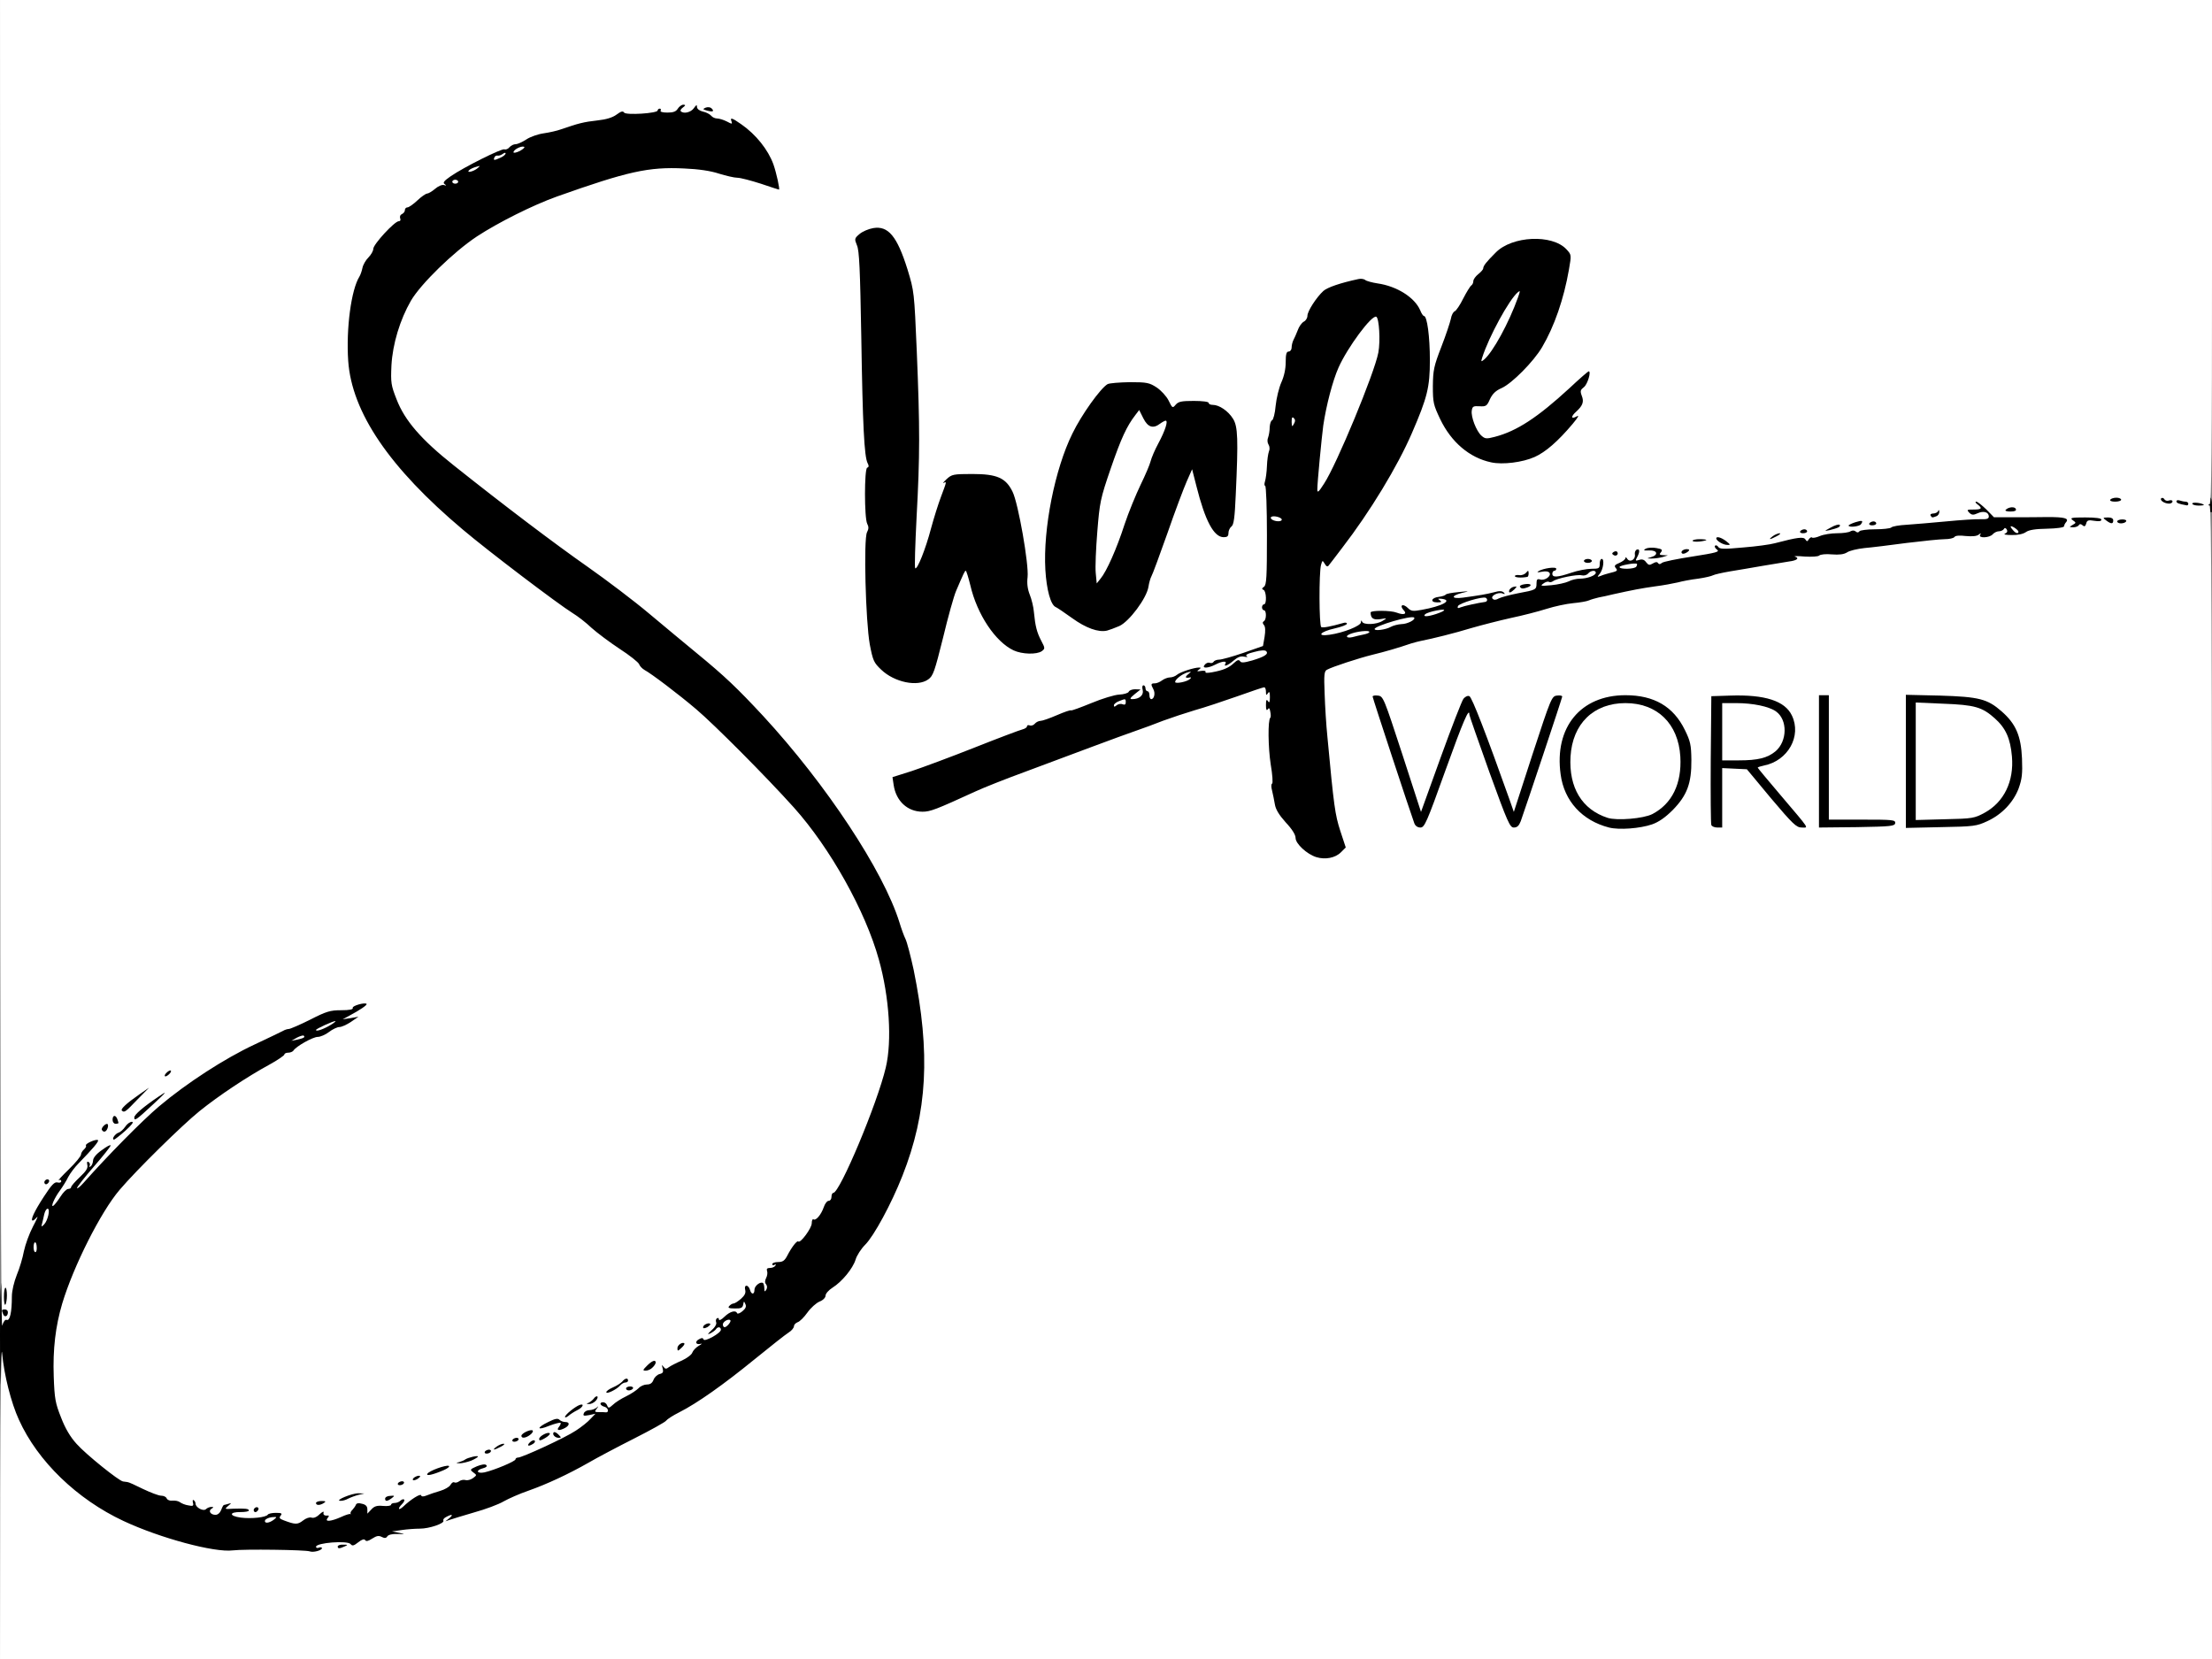 <?xml version="1.0" encoding="utf-8"?>
<!DOCTYPE svg PUBLIC "-//W3C//DTD SVG 1.0//EN" "http://www.w3.org/TR/2001/REC-SVG-20010904/DTD/svg10.dtd">
<svg version="1.0" xmlns="http://www.w3.org/2000/svg" width="560px" height="420px" viewBox="0 0 560 420" preserveAspectRatio="xMidYMid meet">
 <rect x="0" y="0" width="560" height="420" fill="#808080" stroke="none"/>
 <g fill="#000000">
  <path d="M49.70 393.30 c-6.65 -1.60 -14.85 -4.35 -19.95 -6.75 -14 -6.55 -24.35 -17.85 -28.45 -30.95 -1.25 -4.05 -1.30 -4.55 -1.30 -17.60 0 -11.75 0.10 -13.45 0.80 -13.60 0.90 -0.20 2.95 -5.05 3.70 -8.90 0.30 -1.50 0.85 -3.55 1.25 -4.50 0.35 -0.95 0.80 -2.60 0.95 -3.70 0.15 -1.05 0.85 -2.80 1.60 -3.90 0.95 -1.30 1.40 -2.65 1.40 -4.05 0.05 -1.90 0.20 -2.10 1.40 -2.25 1.20 -0.15 1.40 -0.40 1.40 -1.65 0 -1.40 0.10 -1.45 2.25 -1.45 l2.25 0 0 -2.75 c0 -2.60 0.05 -2.75 1.25 -2.75 1.65 0 4.75 -1.55 4.75 -2.35 0 -1 2.10 -3.15 3.10 -3.15 0.55 0 0.90 -0.35 0.90 -1 0 -0.65 0.35 -1 1 -1 0.60 0 1 -0.35 1 -0.80 0 -1.05 1.35 -2.30 5.55 -5.15 1.75 -1.25 3.40 -2.55 3.60 -2.90 0.20 -0.35 0.65 -0.65 1 -0.65 0.35 0 0.90 -0.45 1.25 -1 0.35 -0.55 1.15 -1 1.85 -1 0.90 0 1.25 -0.25 1.25 -1 0 -0.85 0.35 -1 2 -1 1.95 0 2 0.05 2 1.75 0 1.50 -0.15 1.75 -1.20 1.75 -0.85 0 -1.25 0.35 -1.40 1.25 -0.15 0.70 -0.20 1.25 -0.10 1.25 0.10 0 2.80 -1.75 6.05 -3.85 3.20 -2.10 8.70 -5.15 12.15 -6.75 3.45 -1.65 6.65 -3.15 7.10 -3.40 0.50 -0.30 1.15 -0.50 1.50 -0.50 0.35 0 2.70 -1 5.20 -2.25 3.25 -1.65 5.40 -2.40 7.50 -2.60 1.65 -0.15 3.10 -0.50 3.25 -0.75 0.15 -0.25 1.45 -0.55 2.85 -0.75 1.45 -0.15 2.60 -0.50 2.60 -0.70 0 -0.25 0.80 -0.45 1.75 -0.45 1.65 0 1.75 0.10 1.75 1.75 0 1.15 -0.25 1.75 -0.70 1.75 -1 0 -3.80 2.55 -3.80 3.50 -0.05 0.90 -3.20 3 -4.55 3 -0.55 0 -1.75 0.55 -2.65 1.25 -0.90 0.70 -2.20 1.25 -2.85 1.25 -1.25 0 -5.50 2.40 -6.15 3.45 -0.20 0.30 -0.80 0.55 -1.35 0.55 -0.50 0 -0.95 0.20 -0.95 0.45 0 0.25 -1.75 1.45 -3.85 2.60 -10.65 5.80 -18.90 12.15 -28.65 21.95 -9.15 9.25 -11.10 11.65 -14.80 18.05 -10.35 18.15 -13.70 34.95 -9.25 46.30 1.10 2.75 2.35 4.95 3.95 6.70 2.80 3.15 10.85 9.45 12.05 9.45 0.45 0 2.40 0.80 4.35 1.75 1.90 0.95 4.05 1.75 4.80 1.75 0.70 0 1.40 0.20 1.50 0.50 0.10 0.25 1.05 0.50 2.15 0.50 5.30 0.20 7.75 0.60 7.75 1.35 0 0.55 0.30 0.65 1.15 0.40 2.15 -0.70 5.35 -0.90 5.35 -0.25 0 0.40 2 0.45 7.75 0.20 l7.75 -0.35 0 1.75 c0 1.65 0.10 1.70 1.50 1.50 1.35 -0.20 1.50 -0.40 1.50 -2.15 l0 -1.95 2.45 0 c1.35 0 3.40 -0.45 4.60 -1 1.30 -0.55 3.30 -1 4.85 -1 1.65 0 2.95 -0.30 3.40 -0.70 0.40 -0.40 1.70 -0.90 2.95 -1.10 1.25 -0.15 2.40 -0.50 2.55 -0.75 0.15 -0.25 0.95 -0.45 1.75 -0.45 0.85 0 1.85 -0.35 2.25 -0.75 0.45 -0.40 1.15 -0.75 1.60 -0.75 0.45 0 1.95 -0.55 3.30 -1.25 1.35 -0.70 3.20 -1.25 4.15 -1.25 0.90 0 1.65 -0.20 1.65 -0.50 0 -0.25 0.45 -0.50 0.95 -0.50 0.55 0 1.10 -0.20 1.30 -0.45 0.15 -0.30 1.25 -0.65 2.50 -0.80 1.20 -0.20 2.30 -0.65 2.45 -1.05 0.15 -0.40 0.65 -0.70 1.15 -0.70 0.50 0 1.35 -0.35 1.85 -0.75 0.55 -0.40 1.60 -0.75 2.35 -0.75 0.75 0 1.45 -0.35 1.65 -0.75 0.15 -0.40 0.60 -0.75 1.05 -0.75 0.40 0 1.20 -0.45 1.75 -1 0.55 -0.55 1.65 -1 2.50 -1 0.85 0 1.50 -0.20 1.50 -0.45 0 -0.60 4 -2.55 5.20 -2.55 0.45 0 1.55 -0.70 2.45 -1.50 0.90 -0.85 2.55 -1.75 3.70 -2.05 1.15 -0.30 2.20 -0.85 2.35 -1.25 0.15 -0.40 0.95 -0.70 1.80 -0.70 1 0 1.50 -0.25 1.50 -0.80 0 -0.40 0.75 -1.05 1.65 -1.45 0.95 -0.40 1.95 -1.05 2.35 -1.45 0.90 -1.15 4.40 -1.05 4.60 0.10 0.10 0.70 0.45 0.80 1.65 0.55 l1.50 -0.35 -1.35 -0.05 c-1.20 -0.05 -1.40 -0.25 -1.40 -1.55 0 -1.45 1.95 -4 3.05 -4 0.30 0 0.85 -0.35 1.25 -0.75 0.45 -0.40 1.55 -0.75 2.50 -0.75 1.40 0 1.70 0.20 1.80 1.15 0 0.60 0.20 0 0.35 -1.40 0.30 -2.50 0.30 -2.50 2.25 -2.65 2.70 -0.25 4.20 -1.35 4.40 -3.25 0.10 -1.25 0.40 -1.65 1.40 -1.75 0.65 -0.10 1.45 -0.50 1.75 -0.85 0.25 -0.35 0.95 -0.75 1.50 -0.85 0.55 -0.10 1.10 -0.70 1.25 -1.40 0.15 -0.70 0.80 -1.50 1.40 -1.80 1.90 -0.95 3.10 -2.30 3.10 -3.55 0 -0.90 0.25 -1.15 1.25 -1.15 0.75 0 1.95 -0.35 2.75 -0.75 1.15 -0.60 1.50 -1.10 1.50 -2.25 0 -1 0.25 -1.50 0.75 -1.50 0.40 0 0.75 -0.35 0.75 -0.75 0 -0.50 0.50 -0.75 1.50 -0.75 1.20 0 1.65 -0.35 2.50 -1.85 1.25 -2.45 2.25 -3.65 2.90 -3.65 0.90 0 3.10 -3 3.10 -4.25 0 -0.70 0.35 -1.25 1 -1.40 0.65 -0.15 1.35 -1.10 1.85 -2.30 0.45 -1.15 1.10 -2.05 1.50 -2.05 0.35 0 0.65 -0.45 0.65 -1 0 -0.55 0.20 -1 0.45 -1 1.65 0 11.20 -22.70 13.25 -31.65 3.15 -13.55 -2.35 -32.75 -15 -52.20 -7.15 -11 -27.75 -32.15 -40.95 -42 -2.20 -1.65 -4.50 -3.25 -5.10 -3.55 -0.60 -0.35 -1.20 -1 -1.35 -1.45 -0.20 -0.50 -2.40 -2.25 -4.95 -3.90 -2.50 -1.65 -5.70 -4.05 -7.10 -5.30 -1.35 -1.30 -3.55 -3 -4.80 -3.75 -1.30 -0.80 -6.70 -4.75 -12.10 -8.80 -32 -24.10 -43.90 -39.05 -44.70 -56.40 -0.50 -9.90 0.70 -19.55 2.85 -23 0.25 -0.40 0.60 -1.40 0.75 -2.15 0.15 -0.80 0.85 -2 1.50 -2.65 0.70 -0.70 1.25 -1.70 1.25 -2.25 0 -0.60 1.35 -2.40 3.20 -4.25 1.75 -1.75 3.30 -3.55 3.50 -3.95 0.15 -0.40 0.50 -0.75 0.80 -0.75 0.25 0 0.50 -0.35 0.50 -0.75 0 -0.40 0.30 -0.75 0.65 -0.75 0.35 0 1.50 -0.80 2.50 -1.75 1 -0.95 2.15 -1.75 2.50 -1.75 0.30 0 1.40 -0.70 2.35 -1.55 0.95 -0.85 2.65 -2.15 3.75 -2.90 2.80 -1.95 12.80 -7.05 13.85 -7.05 0.45 0 1 -0.20 1.15 -0.50 0.15 -0.25 0.75 -0.50 1.25 -0.50 0.55 0 1.75 -0.55 2.75 -1.20 0.95 -0.65 2.95 -1.35 4.40 -1.55 1.40 -0.20 3.40 -0.65 4.35 -1 4.30 -1.50 5.90 -1.90 9.15 -2.25 2.25 -0.25 3.95 -0.75 4.90 -1.45 1.45 -1.05 4.95 -1.45 4.95 -0.55 0 0.55 5.20 0.05 5.40 -0.60 0.10 -0.20 1.40 -0.40 2.90 -0.40 1.50 0 2.70 -0.20 2.70 -0.50 0 -0.55 5.50 -0.60 9 -0.10 2 0.30 2.25 0.50 2.40 1.75 0.15 1.25 0.30 1.35 2.65 1.35 1.95 0 3 0.30 4.60 1.45 5.60 3.90 8.85 9.45 9.65 16.55 l0.35 3 -1.80 0 c-1 0 -3.80 -0.70 -6.25 -1.50 -2.50 -0.85 -5.15 -1.50 -5.90 -1.50 -0.80 0 -2.90 -0.45 -4.70 -1.05 -1.80 -0.55 -5.05 -1.15 -7.30 -1.30 -7.10 -0.50 -13.50 0.95 -30.70 7.10 -6.15 2.20 -14.90 6.60 -20.25 10.10 -5.90 3.90 -14.20 12 -16.70 16.25 -2.30 3.95 -4.55 10.75 -4.90 14.80 -0.25 2.90 -0.10 3.85 1.25 7.20 2.05 5.35 6.25 10.20 14.45 16.70 12.75 10.15 25.50 19.80 34 25.75 4.70 3.30 11.70 8.60 15.50 11.80 3.80 3.20 9.25 7.70 12.15 10.10 7 5.75 10.10 8.70 16.70 15.80 16 17.35 30.45 39.25 34.50 52.25 0.45 1.50 1.15 3.45 1.55 4.25 1 2 3.15 12.60 4.05 19.75 0.85 6.75 0.90 18.80 0.15 24.35 -0.75 5.70 -2.75 13.10 -5 18.85 -2.80 7.10 -7.20 15.20 -9.40 17.40 -1.05 1.05 -2.15 2.75 -2.45 3.80 -0.70 2.25 -3.45 5.60 -5.85 7.10 -0.95 0.60 -1.75 1.50 -1.75 2 0 0.50 -0.60 1.15 -1.50 1.50 -0.85 0.35 -2.25 1.60 -3.10 2.80 -0.85 1.20 -1.95 2.30 -2.50 2.45 -0.50 0.20 -0.90 0.65 -0.90 1 0 0.40 -0.60 1.15 -1.40 1.60 -0.75 0.50 -4.60 3.55 -8.60 6.80 -7.85 6.40 -14.50 11.10 -19.05 13.40 -1.60 0.80 -3.05 1.75 -3.30 2.10 -0.20 0.35 -3.90 2.40 -8.15 4.55 -4.25 2.15 -9.45 4.90 -11.50 6.10 -5.10 2.90 -10.45 5.40 -15.25 7.10 -2.20 0.75 -5 2 -6.25 2.70 -1.25 0.75 -4.70 2 -7.65 2.85 -2.95 0.85 -6.75 2.10 -8.35 2.80 -2.05 0.85 -3.90 1.25 -6 1.25 -2.35 0 -3 0.15 -3 0.75 0 0.55 -0.60 0.75 -2.25 0.75 -1.25 0 -2.25 0.25 -2.25 0.50 0 0.30 -0.80 0.50 -1.75 0.50 -0.95 0 -2.20 0.20 -2.85 0.45 -2.85 1.05 -4.90 1.55 -7.75 1.85 -2.70 0.30 -3.10 0.25 -3.30 -0.60 -0.20 -0.85 -0.30 -0.85 -0.60 0.15 -0.45 1.35 -2.75 1.90 -5.90 1.45 -2.90 -0.40 -14.85 -0.50 -19.10 -0.10 -2.75 0.20 -4.60 0 -8.55 -0.90z m61 -17.55 c2.40 -1 2.30 -1.35 -0.30 -0.95 -2.40 0.35 -4.40 1.70 -2.55 1.70 0.55 0 1.85 -0.35 2.85 -0.75z m6.80 -3.25 c0 -0.25 -0.45 -0.50 -1 -0.50 -0.55 0 -1 0.25 -1 0.50 0 0.30 0.45 0.50 1 0.50 0.55 0 1 -0.20 1 -0.50z m11.50 -4.60 c0 -0.65 -1.15 -0.25 -1.40 0.50 -0.10 0.35 0.10 0.50 0.60 0.30 0.45 -0.15 0.80 -0.55 0.80 -0.80z m2.50 -0.90 c0.60 -0.40 0.45 -0.50 -0.60 -0.50 -0.80 0 -1.40 0.25 -1.40 0.50 0 0.65 1 0.65 2 0z"/>
  <path d="M48 266.70 c0 -1.35 0.25 -1.85 1 -2.05 0.55 -0.15 1 -0.45 1 -0.70 0 -0.25 0.80 -0.45 1.75 -0.45 1.65 0 1.75 0.10 1.75 1.75 0 1.15 -0.25 1.75 -0.70 1.75 -0.40 0 -0.80 0.35 -1 0.75 -0.15 0.45 -0.95 0.75 -2.05 0.75 -1.70 0 -1.75 -0.05 -1.75 -1.80z"/>
  <path d="M54 262.75 c0 -1.40 0.20 -1.75 1 -1.75 0.55 0 1 -0.20 1 -0.50 0 -0.25 0.35 -0.50 0.75 -0.50 0.40 0 0.75 -0.20 0.75 -0.50 0 -0.25 0.80 -0.50 1.75 -0.50 1.65 0 1.75 0.10 1.75 1.75 0 1.20 -0.25 1.75 -0.75 1.75 -0.40 0 -0.75 0.25 -0.75 0.50 0 0.30 -0.45 0.50 -1 0.50 -0.55 0 -1 0.25 -1 0.50 0 0.30 -0.80 0.50 -1.75 0.50 -1.65 0 -1.75 -0.10 -1.75 -1.75z"/>
  <path d="M331.75 218.50 c-2.40 -0.75 -5.25 -3.40 -5.25 -4.85 0 -0.80 -0.85 -2.20 -2.50 -3.95 -1.70 -1.90 -2.55 -3.30 -2.75 -4.60 -0.15 -1 -0.50 -2.75 -0.80 -3.85 -0.25 -1.10 -0.45 -3 -0.40 -4.25 0.10 -2.75 -1 -20.10 -1.30 -20.40 -0.10 -0.10 -2.50 0.65 -5.35 1.65 -2.85 1 -7.05 2.40 -9.40 3.05 -2.35 0.70 -5.95 1.90 -8 2.65 -2.05 0.80 -5.10 1.95 -6.75 2.50 -1.65 0.55 -6.80 2.45 -11.50 4.20 -4.65 1.75 -12.30 4.60 -17 6.35 -4.65 1.70 -10.20 3.90 -12.25 4.85 -10.95 5.05 -11.30 5.15 -14.95 5.15 -5.95 0 -8.50 -2.40 -8.90 -8.40 l-0.25 -3.35 4.95 -1.55 c2.70 -0.90 9.85 -3.55 15.90 -5.95 6.05 -2.40 11.50 -4.45 12.15 -4.60 0.60 -0.15 1.10 -0.45 1.10 -0.70 0 -0.25 0.35 -0.45 0.75 -0.45 0.40 0 1.15 -0.20 1.65 -0.45 1.85 -0.95 8.95 -3.55 9.65 -3.55 0.40 0 2.55 -0.75 4.80 -1.70 2.20 -0.95 5.10 -1.90 6.35 -2.05 1.25 -0.20 2.45 -0.55 2.60 -0.80 0.15 -0.25 0.90 -0.45 1.75 -0.45 0.80 0 1.45 -0.20 1.45 -0.45 0 -0.25 0.95 -0.55 2.05 -0.75 1.15 -0.20 2.55 -0.65 3.10 -1.05 0.60 -0.40 1.55 -0.75 2.15 -0.75 0.60 0 1.35 -0.30 1.65 -0.65 0.30 -0.40 1.85 -1 3.40 -1.35 1.60 -0.35 3.25 -0.95 3.65 -1.30 0.40 -0.35 2 -0.85 3.50 -1.15 1.50 -0.30 4.65 -1.20 7 -2 l4.25 -1.50 -0.20 -5.05 c-0.15 -3.95 0 -5.20 0.50 -5.55 0.50 -0.30 0.55 -0.45 0.10 -0.45 -0.40 0 -0.65 -0.75 -0.65 -1.95 0 -1.15 0.25 -2.05 0.65 -2.20 0.75 -0.25 0.65 -15 -0.15 -15.25 -0.70 -0.25 -0.65 -4.10 0.05 -4.10 0.40 0 0.50 -0.75 0.30 -2.35 -0.30 -2.40 0.35 -14.10 0.95 -17.90 0.20 -1.10 0.55 -2.15 0.85 -2.30 0.25 -0.20 0.65 -1.90 0.80 -3.75 0.20 -1.90 0.85 -4.55 1.45 -5.90 0.70 -1.55 1.10 -3.40 1.10 -5.10 0 -2.05 0.20 -2.70 0.75 -2.70 0.40 0 0.75 -0.45 0.75 -1 0 -0.55 0.20 -1.40 0.45 -1.90 0.25 -0.45 0.75 -1.60 1.10 -2.50 0.30 -0.90 1 -1.85 1.50 -2.15 0.55 -0.25 0.95 -0.95 0.95 -1.50 0 -1.15 2.25 -4.65 4.05 -6.30 2.10 -1.90 12.10 -3.95 13.60 -2.75 0.35 0.25 1.75 0.65 3.10 0.85 4.85 0.65 8.90 3.15 10.60 6.50 0.45 0.85 1 1.65 1.25 1.80 0.25 0.15 0.70 1.80 1.05 3.70 l0.65 3.45 1.10 -3.35 c0.60 -1.85 1.10 -3.70 1.10 -4.05 0 -0.40 0.35 -0.80 0.75 -0.95 0.40 -0.20 1.40 -1.65 2.20 -3.30 0.85 -1.65 1.75 -3.10 2.05 -3.30 0.25 -0.15 0.50 -0.65 0.50 -1.10 0 -0.40 0.55 -1.20 1.25 -1.75 0.70 -0.55 1.25 -1.20 1.25 -1.45 0 -0.25 0.20 -0.75 0.50 -1.10 0.25 -0.35 1.05 -1.30 1.75 -2.20 1.75 -2.20 4.80 -3.55 9.45 -4.20 5.20 -0.70 10.25 0.40 12.45 2.80 1.35 1.40 1.40 1.70 1.15 4.20 -0.80 6.90 -3.20 15.35 -5.80 20.55 -3 5.95 -8.85 12.30 -12.55 13.60 -0.85 0.30 -1.65 1.20 -2.20 2.45 -0.80 1.70 -1.10 1.95 -2.60 1.95 -1.95 0 -2.05 0.55 -0.65 2.90 1.20 2 1.95 1.95 6.75 -0.40 3.75 -1.85 7.65 -4.75 13.55 -10.20 4 -3.75 4.85 -4.30 6.40 -4.30 l1.80 0 0 2.65 c0 1.45 -0.30 3.05 -0.70 3.60 -0.35 0.55 -0.80 1.90 -0.95 3 -0.70 4.70 -0.95 5.25 -5.15 9.65 -5.80 6.20 -8.30 7.35 -16.20 7.30 -5.25 0 -6 -0.10 -8.60 -1.35 -3.95 -1.95 -7.10 -5.15 -9.10 -9.30 l-1.65 -3.45 -1.65 4.10 c-3.60 8.95 -10.30 20.30 -18.45 31.15 -2.25 3.05 -4.20 5.15 -4.80 5.25 -0.95 0.15 -1 0.60 -1.15 6.10 -0.10 5.50 -0.05 5.90 0.75 5.55 2.05 -0.75 5.75 -0.90 6.20 -0.20 0.35 0.55 0.45 0.55 0.45 -0.15 0 -0.60 0.40 -0.90 1.25 -0.90 1 0 1.25 -0.25 1.25 -1.25 0 -1.20 0.10 -1.25 3.70 -1.25 2.80 0 3.75 -0.20 4 -0.75 0.15 -0.45 0.90 -0.75 1.75 -0.75 0.80 0 1.65 -0.20 1.80 -0.50 0.15 -0.25 1.20 -0.50 2.25 -0.50 1.05 0 2.10 -0.20 2.25 -0.50 0.15 -0.25 0.95 -0.50 1.80 -0.50 0.80 0 1.45 -0.20 1.45 -0.45 0 -0.25 1.95 -0.60 4.40 -0.80 5.80 -0.40 7.10 -0.70 7.10 -1.55 0 -0.45 0.55 -0.70 1.75 -0.70 1.40 0 1.75 0.20 1.75 1 0 1.15 0.40 1.25 1.65 0.30 0.45 -0.35 0.85 -1.25 0.85 -2 0 -1 0.25 -1.30 1.15 -1.30 0.65 0 1.35 -0.20 1.65 -0.45 0.25 -0.20 2.40 -0.70 4.85 -1.05 2.40 -0.35 4.35 -0.85 4.35 -1.10 0 -0.20 1.25 -0.40 2.75 -0.40 1.50 0 2.75 -0.20 2.75 -0.50 0 -0.30 1.50 -0.50 3.45 -0.50 3 0 3.45 -0.10 3.70 -1 0.20 -0.80 0.70 -1 2.30 -1 1.50 0 2.05 0.20 2.05 0.75 0 1.05 0.85 0.95 1.15 -0.20 0.15 -0.75 1.05 -1 4.70 -1.50 6.15 -0.75 6.15 -0.75 6.15 0.70 0 1.75 0.95 1.55 1.35 -0.25 0.20 -1.15 0.55 -1.50 1.45 -1.50 0.65 0 1.20 -0.20 1.20 -0.45 0 -0.65 10.05 -1.20 10.65 -0.60 0.95 0.95 2.35 0.65 2.35 -0.45 0 -0.80 0.35 -1 1.75 -1 1.20 0 1.75 0.25 1.75 0.75 0 0.50 0.50 0.75 1.50 0.75 1.15 0 1.50 -0.20 1.50 -1 0 -0.85 0.35 -0.95 2.90 -0.95 4.05 0.05 7.50 -0.55 7.80 -1.35 0.35 -0.85 4.15 -0.95 4.40 -0.15 0.15 0.45 0.45 0.45 1.25 0 0.60 -0.30 1.55 -0.55 2.10 -0.55 0.70 0 1.05 -0.30 1.05 -1 0 -0.85 0.35 -1 1.95 -1 1.10 0 2.05 0.20 2.15 0.45 0.10 0.30 2.15 0.35 5.05 0.20 4.70 -0.30 4.85 -0.35 4.85 -1.45 0 -1 0.25 -1.20 1.40 -1.20 2.85 0 3.60 0.50 3.60 2.30 0 1.35 0.20 1.70 1 1.70 0.75 0 1 -0.35 1 -1.25 0 -0.70 0.25 -1.25 0.50 -1.25 0.30 0 0.50 -0.35 0.50 -0.75 0 -1 3.15 -1 4.20 0 0.95 0.95 1.30 0.95 1.30 -0.05 0 -0.70 0.40 -0.80 2.50 -0.55 2.20 0.25 2.50 0.20 2.50 -0.60 0 -0.65 0.50 -1 1.90 -1.25 3.35 -0.55 4.10 -0.40 4.10 0.75 0 1 0.20 1.05 2.40 0.75 5.90 -0.75 11.10 -0.95 11.10 -0.35 0 0.35 0.95 0.55 2.50 0.55 2.35 0 2.50 0.10 2.50 1.25 0 0.70 0.25 1.25 0.50 1.25 0.30 0 0.50 -0.65 0.50 -1.45 0 -1.35 0.10 -1.45 3 -1.75 2.10 -0.25 3 -0.55 3 -1.05 0 -1 16.10 -1 23.65 0 3.05 0.40 5.70 0.75 5.95 0.75 0.20 0 0.40 0.80 0.40 1.85 l0 1.80 -6.50 -0.30 c-4.25 -0.25 -6.50 -0.20 -6.50 0.15 0 0.25 -0.80 0.50 -1.75 0.50 -1.20 0 -1.75 -0.25 -1.75 -0.75 0 -0.50 -0.50 -0.75 -1.70 -0.75 l-1.75 0 -0.15 2.65 -0.15 2.60 -5.10 -0.10 c-3.85 -0.05 -5.15 0.10 -5.15 0.55 0 0.70 -5.35 1.30 -11.15 1.30 -1.70 0 -3.35 0.30 -4 0.75 -0.80 0.50 -3.40 0.80 -9.60 1 -4.65 0.15 -8.55 0.40 -8.70 0.50 -0.10 0.15 -1.15 0.25 -2.25 0.25 -1.15 0 -5.40 0.45 -9.55 0.95 -4.10 0.55 -8.95 1.15 -10.75 1.30 -1.80 0.20 -3.70 0.65 -4.25 1 -0.55 0.35 -3.65 0.80 -6.90 1 -3.20 0.20 -5.85 0.50 -5.85 0.75 0 0.20 -0.95 0.50 -2.10 0.65 -1.20 0.20 -4.15 0.70 -6.65 1.10 -2.45 0.45 -6.20 1.05 -8.25 1.40 -2.05 0.35 -4 0.80 -4.35 1 -0.35 0.20 -2 0.60 -3.75 0.85 -1.75 0.20 -4.05 0.65 -5.15 0.95 -1.10 0.25 -3.70 0.75 -5.75 1 -3.55 0.50 -5.60 0.90 -10.60 2 -1.20 0.30 -2.80 0.65 -3.65 0.80 -0.80 0.20 -1.95 0.50 -2.50 0.75 -0.55 0.25 -2.35 0.55 -4 0.70 -1.65 0.15 -4.70 0.80 -6.75 1.45 -2.05 0.65 -6.10 1.70 -9 2.30 -2.90 0.65 -7.40 1.80 -10 2.55 -2.60 0.80 -6.30 1.80 -8.25 2.25 -1.90 0.45 -4.30 1.05 -5.25 1.30 -0.95 0.30 -2.55 0.70 -3.50 0.95 -4.85 1.25 -12.80 3.50 -14.90 4.25 -5.70 2.05 -5.10 1.25 -5.10 6.70 0 2.65 0.25 6.85 0.50 9.30 0.25 2.50 0.85 7.90 1.25 12.05 0.50 5.10 1.10 8.70 2 11.25 2.50 7.35 1.35 10.05 -4.40 10.30 -1.70 0.05 -3.75 -0.10 -4.60 -0.35z m204.25 -89.50 c0 -0.25 -1 -0.50 -2.25 -0.50 -1.25 0 -2.25 0.25 -2.25 0.50 0 0.30 1 0.50 2.25 0.50 1.25 0 2.25 -0.20 2.25 -0.50z m-197.10 -18.50 c4.30 -9.25 8.15 -20.05 8.45 -23.50 0.30 -3 0.25 -3.20 -0.55 -2.55 -1.30 1.10 -5.10 7 -6.45 10.15 -2.05 4.60 -3.65 11.90 -4.55 20.65 -0.20 2.15 -0.15 2.30 0.30 1.25 0.35 -0.70 1.60 -3.40 2.80 -6z"/>
  <path d="M405.85 211 c-7.60 -1.95 -11.55 -6.80 -12.50 -15.50 l-0.55 -4.85 -2.85 8.55 c-4.40 13.15 -3.60 11.80 -6.70 11.80 l-2.60 0 -4.40 -12.10 c-2.40 -6.70 -4.50 -12.30 -4.70 -12.50 -0.15 -0.20 -2.35 5.25 -4.80 12.15 l-4.50 12.50 -2.75 -0.15 -2.70 -0.15 -5.40 -16.25 c-3.10 -9.35 -5.40 -17 -5.40 -18.15 l0 -1.90 2.85 0.15 2.85 0.15 4.05 12.45 4.05 12.40 4.15 -11.40 c2.30 -6.30 4.50 -11.95 4.90 -12.55 0.50 -0.85 1.15 -1.15 2.55 -1.15 1 0 2.10 0.20 2.40 0.40 0.25 0.20 2.50 5.85 4.95 12.55 l4.50 12.15 4 -12.40 4.05 -12.45 2.90 -0.15 2.95 -0.15 -0.25 2.75 -0.25 2.70 2.15 -1.75 c3.45 -2.80 6.35 -3.65 12.70 -3.65 8.90 0 13.40 2.40 16.60 8.85 1.55 3.15 1.60 3.60 1.65 9.10 0 4.55 -0.20 6.40 -1 8.55 -1.35 3.65 -5.55 8 -9 9.20 -2.90 1.05 -11.05 1.50 -13.90 0.80z m11 -6.40 c4.60 -2.35 7.60 -8 7 -13.15 -0.90 -7.60 -7.85 -13 -14.70 -11.45 -9.35 2.05 -13.20 14 -6.85 21.40 3.80 4.45 9.55 5.70 14.55 3.20z"/>
  <path d="M431.75 210.35 c-0.15 -0.30 -0.20 -8.50 -0.15 -18.10 l0.15 -17.50 6.25 -0.15 c13.85 -0.35 18 2.05 18 10.25 0 4.80 -1.40 7.40 -4.85 9.20 l-2.55 1.35 5.05 6 5.10 6.05 0.15 -16.50 0.10 -16.45 2.75 0 2.75 0 0 15.75 0 15.75 8.25 0 8.25 0 0 -15.80 0 -15.80 10.15 0.20 c11.55 0.30 13.35 0.70 17.10 4 1.25 1.10 2.90 3.20 3.65 4.60 1.20 2.30 1.35 3.20 1.50 8.80 0.15 5.45 0.05 6.60 -0.90 9.10 -1.30 3.55 -4.20 6.60 -7.90 8.30 l-2.85 1.35 -24.30 0.15 -24.30 0.15 -6.20 -7.40 c-5.40 -6.40 -6.45 -7.40 -7.85 -7.55 l-1.60 -0.15 0 7.50 0 7.55 -2.75 0 c-1.75 0 -2.85 -0.25 -3 -0.65z m69.20 -6.10 c7.90 -4.35 9.20 -14.90 2.55 -20.90 -3 -2.70 -4.95 -3.35 -11.60 -3.70 l-5.40 -0.30 0 13.40 0 13.35 5.90 -0.20 c5.30 -0.20 6.10 -0.35 8.55 -1.65z m-56.20 -13.80 c1.05 -0.30 2.70 -1.30 3.60 -2.20 4.30 -4.30 -0.25 -8.75 -8.95 -8.75 l-1.90 0 0 5.75 0 5.75 2.65 0 c1.40 0 3.50 -0.25 4.60 -0.55z"/>
  <path d="M225.95 173.70 c-1.30 -0.40 -3.20 -1.55 -4.35 -2.65 -1.90 -1.80 -2.10 -2.35 -2.90 -6.40 -0.85 -4.50 -0.95 -7 -1.95 -77.15 -0.25 -17.30 -0.45 -21.60 -1.05 -23.05 -0.45 -0.95 -0.70 -2.75 -0.60 -3.95 0.20 -3 1.75 -4.05 6.25 -4.35 3.20 -0.25 3.55 -0.15 5.05 1.10 2.10 1.75 3.10 3.75 5 10.05 1.50 4.85 1.60 5.50 2.20 20.25 0.75 17.15 0.80 28.85 0.30 39.45 -0.30 5.45 -0.25 6.80 0.15 5.50 0.30 -0.95 1.10 -3.45 1.75 -5.50 0.65 -2.05 1.20 -4.35 1.20 -5.10 0 -0.85 0.50 -1.70 1.30 -2.35 1.20 -0.95 2 -1.05 7.90 -1.05 10.85 0 11.75 1.05 14.30 15.75 0.95 5.30 1.50 9.90 1.35 11.20 -0.15 1.25 0.05 2.85 0.40 3.75 0.35 0.85 0.95 3.45 1.30 5.80 0.30 2.30 1 4.90 1.50 5.75 1.25 2.05 1.25 5.05 0 5.75 -1.60 0.85 -7.90 0.60 -9.95 -0.35 -3.95 -1.85 -8.50 -7.90 -10.15 -13.50 -0.35 -1.20 -0.75 -2.15 -0.95 -2.15 -0.50 0 -2.15 5.50 -4.25 14.35 -2.25 9.25 -2.60 9.70 -8.10 9.60 -1.85 -0.05 -4.45 -0.35 -5.70 -0.75z"/>
  <path d="M275.60 161 c-1.30 -0.25 -3.55 -1.50 -5.65 -3 -1.95 -1.40 -3.80 -2.65 -4.15 -2.80 -2.50 -0.95 -3.50 -12.80 -2.10 -24 1.15 -9 3.30 -16.90 6.30 -22.95 2.30 -4.75 7.05 -11.40 8.90 -12.50 0.45 -0.25 3.65 -0.50 7.10 -0.50 5.65 0 6.45 0.10 8.05 1.15 1.05 0.60 2.20 1.70 2.65 2.35 0.80 1.20 1.05 1.25 5.80 1.25 3 0 5 0.20 5 0.50 0 0.30 0.45 0.50 1.05 0.50 1.60 0 3.90 1.55 5.05 3.40 1.45 2.35 1.60 6.05 0.95 18.70 -0.50 8.50 -0.80 11.30 -1.35 11.70 -0.40 0.30 -0.70 1.05 -0.70 1.65 0 0.95 -0.30 1.05 -2.65 1.05 -3.80 0 -5.15 -1.65 -7.35 -8.95 -0.75 -2.35 -1.25 -3.45 -1.50 -3 -0.20 0.40 -2 5.25 -3.95 10.85 -1.95 5.55 -3.75 10.50 -4.05 11 -0.25 0.45 -0.60 1.65 -0.75 2.65 -0.15 1.05 -1.40 3.40 -2.80 5.45 -2 2.80 -3.05 3.80 -4.85 4.65 -2.70 1.15 -5.95 1.50 -9 0.85z m7.65 -29.90 c1 -2.95 2.80 -7.35 4 -9.85 1.20 -2.45 2.35 -5.15 2.55 -6 0.15 -0.80 0.85 -2.45 1.55 -3.60 l1.20 -2.15 -1.80 0 c-1.10 0 -1.90 -0.30 -2.05 -0.75 -0.20 -0.40 -0.50 -0.75 -0.70 -0.75 -0.75 0 -3.40 6.35 -5.90 14 -2.25 7 -2.55 8.30 -2.80 13.75 l-0.30 6 1.25 -2.65 c0.70 -1.45 2.05 -5.05 3 -8z"/>
 </g>
 <g fill="#ffffff">
  <path d="M0.05 378.90 c0.05 -27.05 0.25 -39.45 0.50 -36.15 0.50 5.35 2.25 12.35 4.25 16.70 4.75 10.50 14.70 20.10 26.45 25.60 9.30 4.35 23.05 8.05 27.70 7.45 2.80 -0.35 18.35 -0.15 19.45 0.25 0.90 0.35 3.10 -0.25 3.10 -0.80 0 -0.25 -0.35 -0.30 -0.75 -0.15 -0.40 0.20 -0.75 0.05 -0.75 -0.20 0 -1.05 8 -1.65 8.75 -0.70 0.45 0.55 0.80 0.45 1.95 -0.45 0.95 -0.75 1.50 -0.90 1.75 -0.55 0.25 0.40 0.80 0.25 1.80 -0.40 1.10 -0.70 1.65 -0.80 2.40 -0.40 0.70 0.35 1.10 0.35 1.40 -0.15 0.25 -0.40 1.25 -0.65 2.55 -0.60 2.10 0.05 2.10 0.05 0.40 -0.30 l-1.75 -0.35 2.45 -0.35 c1.35 -0.20 3.40 -0.35 4.60 -0.35 2.40 0 6.35 -1.35 5.95 -2.05 -0.15 -0.20 0.15 -0.65 0.70 -0.90 1.45 -0.80 1.95 -0.65 0.80 0.30 l-1 0.80 1 -0.35 c0.55 -0.20 3.35 -1.05 6.25 -1.90 2.90 -0.80 6.25 -2.05 7.50 -2.80 1.25 -0.70 4.05 -1.95 6.25 -2.70 4.80 -1.70 10.15 -4.20 15.25 -7.10 2.05 -1.20 7.25 -3.95 11.50 -6.10 4.25 -2.15 7.95 -4.20 8.15 -4.55 0.25 -0.35 1.70 -1.30 3.30 -2.10 4.55 -2.30 11.20 -7 19.05 -13.40 4 -3.25 7.85 -6.30 8.65 -6.80 0.75 -0.45 1.35 -1.20 1.35 -1.60 0 -0.35 0.40 -0.80 0.90 -1 0.55 -0.15 1.65 -1.25 2.50 -2.45 0.85 -1.20 2.25 -2.45 3.10 -2.80 0.90 -0.35 1.50 -1 1.50 -1.50 0 -0.50 0.80 -1.40 1.75 -2 2.40 -1.50 5.15 -4.85 5.85 -7.10 0.30 -1.05 1.40 -2.75 2.45 -3.80 2.20 -2.20 6.60 -10.30 9.40 -17.40 6.35 -16.05 7.15 -31.10 2.85 -52.20 -0.75 -3.45 -1.65 -6.90 -2.05 -7.75 -0.40 -0.80 -1.10 -2.75 -1.55 -4.25 -4.05 -13 -18.50 -34.90 -34.50 -52.25 -6.60 -7.10 -9.70 -10.05 -16.70 -15.80 -2.90 -2.40 -8.35 -6.90 -12.15 -10.10 -3.80 -3.20 -10.80 -8.50 -15.50 -11.80 -8.50 -5.95 -21.25 -15.60 -34 -25.75 -8.20 -6.50 -12.40 -11.35 -14.45 -16.70 -1.40 -3.55 -1.50 -4.20 -1.30 -8.60 0.30 -5.40 2.15 -11.55 4.95 -16.40 2.50 -4.25 10.80 -12.35 16.70 -16.25 5.35 -3.50 14.10 -7.90 20.25 -10.10 17.90 -6.35 23.20 -7.55 32.20 -7.10 3.60 0.15 6.70 0.60 8.80 1.30 1.80 0.55 3.90 1.05 4.70 1.05 0.75 0 3.40 0.70 5.90 1.50 2.45 0.85 4.55 1.50 4.60 1.50 0.30 0 -0.65 -4.25 -1.40 -6.40 -1.35 -3.70 -4.40 -7.55 -8.15 -10.15 -2.35 -1.65 -2.90 -1.80 -2.45 -0.70 0.25 0.70 0.10 0.70 -1.20 0 -0.80 -0.40 -1.90 -0.75 -2.40 -0.75 -0.55 0 -1.25 -0.30 -1.55 -0.70 -0.35 -0.40 -1.30 -0.90 -2.10 -1.05 -0.85 -0.20 -1.45 -0.65 -1.50 -1.15 0 -0.70 -0.15 -0.60 -0.80 0.30 -0.75 1.05 -2.60 1.50 -3.30 0.75 -0.20 -0.15 0.05 -0.60 0.55 -0.95 0.70 -0.55 0.70 -0.65 0.10 -0.70 -0.40 0 -1.05 0.45 -1.40 1 -0.45 0.75 -1.15 1 -2.65 1 -1.20 0 -1.90 -0.20 -1.70 -0.50 0.15 -0.25 0.05 -0.50 -0.20 -0.50 -0.30 0 -0.55 0.20 -0.55 0.45 0 0.75 -8.05 1.25 -8.50 0.55 -0.30 -0.45 -0.75 -0.35 -1.90 0.50 -1 0.75 -2.60 1.25 -4.95 1.50 -3.25 0.35 -4.85 0.75 -9.15 2.25 -0.95 0.35 -2.95 0.80 -4.35 1 -1.45 0.20 -3.45 0.90 -4.40 1.55 -1 0.65 -2.20 1.20 -2.70 1.20 -0.50 0 -1.20 0.35 -1.55 0.75 -0.35 0.45 -0.95 0.70 -1.30 0.55 -0.70 -0.25 -10.25 4.50 -13.65 6.85 -1.65 1.15 -2 1.60 -1.50 1.95 0.55 0.40 0.50 0.45 -0.15 0.25 -0.45 -0.15 -1.45 0.25 -2.25 0.95 -0.75 0.65 -1.70 1.20 -2 1.20 -0.35 0 -1.50 0.80 -2.50 1.75 -1 0.95 -2.15 1.75 -2.50 1.75 -0.35 0 -0.65 0.30 -0.65 0.70 0 0.40 -0.35 0.80 -0.75 1 -0.40 0.15 -0.60 0.60 -0.45 1.05 0.20 0.45 0.05 0.75 -0.35 0.75 -1.05 0 -6.45 5.85 -6.45 7 0 0.50 -0.55 1.50 -1.25 2.20 -0.65 0.65 -1.35 1.85 -1.50 2.65 -0.15 0.75 -0.50 1.75 -0.75 2.15 -2.10 3.35 -3.40 13.20 -2.85 21.35 0.90 13.05 10.45 27.10 29.05 42.75 6.50 5.50 24.05 18.80 27.75 21.10 1.25 0.75 3.45 2.45 4.80 3.75 1.40 1.25 4.60 3.65 7.10 5.30 2.55 1.65 4.75 3.40 4.95 3.90 0.15 0.45 0.75 1.10 1.35 1.45 1.70 0.90 8.70 6.20 13.10 9.95 4.50 3.80 17.65 17 24.70 24.85 9.20 10.25 18.15 26.25 21.55 38.55 2.65 9.45 3.35 20.55 1.75 27.30 -2.15 9.15 -11.65 31.75 -13.30 31.75 -0.25 0 -0.45 0.45 -0.45 1 0 0.55 -0.30 1 -0.70 1 -0.40 0 -0.95 0.70 -1.25 1.60 -0.65 1.90 -2 3.50 -2.60 3.10 -0.25 -0.15 -0.45 0.30 -0.45 1 0 1.20 -2.85 5.10 -3.40 4.60 -0.30 -0.35 -1.70 1.45 -2.80 3.60 -0.65 1.25 -1.15 1.60 -2.30 1.60 -0.85 0 -1.50 0.25 -1.50 0.55 0 0.25 0.25 0.35 0.60 0.15 0.35 -0.20 0.40 -0.15 0.20 0.20 -0.20 0.35 -0.80 0.60 -1.40 0.60 -0.70 0 -0.90 0.25 -0.70 0.80 0.15 0.40 0.05 1.20 -0.25 1.75 -0.35 0.70 -0.35 1.20 0 1.60 0.30 0.40 0.30 0.90 0.05 1.35 -0.40 0.60 -0.50 0.55 -0.50 -0.30 0 -0.55 -0.15 -1.20 -0.30 -1.35 -0.60 -0.55 -2.20 0.65 -2.20 1.65 0 1.30 -0.80 1.30 -1.15 0 -0.15 -0.55 -0.55 -1 -0.85 -1 -0.40 0 -0.50 0.40 -0.35 1.05 0.20 0.75 -0.10 1.40 -1.05 2.25 -0.75 0.65 -1.60 1.20 -1.90 1.20 -0.30 0 -0.80 0.30 -1.10 0.65 -0.40 0.45 -0.05 0.60 1.40 0.60 1.60 0.05 2 -0.15 2.15 -1 0.15 -0.90 0.20 -0.90 0.55 -0.10 0.30 0.60 0.05 1.15 -0.75 1.80 -0.65 0.55 -1.25 0.75 -1.35 0.50 -0.35 -0.85 -1.80 -0.45 -3.20 0.90 -0.75 0.75 -1.40 1.05 -1.40 0.70 0 -0.35 -0.20 -0.50 -0.50 -0.30 -0.25 0.15 -0.35 0.60 -0.20 1 0.20 0.40 -0.30 1.30 -1.15 2 -1.10 1.05 -1.15 1.20 -0.30 0.80 0.60 -0.30 1.25 -0.80 1.40 -1.05 0.45 -0.70 1.25 -0.60 1.25 0.15 0 0.85 -4.15 3.15 -4.40 2.45 -0.15 -0.45 -0.45 -0.45 -1.15 -0.05 -1.15 0.60 -0.80 1.50 0.45 1.15 0.45 -0.15 0.25 0.10 -0.50 0.50 -0.75 0.45 -1.45 1.20 -1.65 1.75 -0.15 0.50 -1.35 1.40 -2.65 2 -1.30 0.55 -2.75 1.30 -3.25 1.65 -0.70 0.55 -0.95 0.50 -1.40 -0.10 -0.40 -0.60 -0.45 -0.50 -0.20 0.40 0.25 0.95 0.10 1.25 -0.75 1.45 -0.60 0.15 -1.30 0.80 -1.55 1.45 -0.30 0.80 -0.80 1.20 -1.65 1.20 -0.70 0 -1.65 0.40 -2.15 0.95 -0.50 0.50 -1.90 1.45 -3.15 2.05 -1.25 0.60 -2.75 1.55 -3.35 2.15 -1 0.90 -1.15 0.90 -1.45 0.15 -0.15 -0.45 -0.60 -0.80 -1 -0.80 -1.10 0 -0.80 0.85 0.35 1.15 0.95 0.25 1.20 1.50 0.30 1.40 -0.20 -0.05 -0.95 -0.05 -1.65 -0.05 -1.20 0 -1.25 -0.10 -0.65 -0.85 0.55 -0.75 0.55 -0.80 -0.05 -0.25 -0.40 0.30 -1.20 0.60 -1.80 0.60 -0.60 0 -1.25 0.35 -1.40 0.80 -0.25 0.65 -0.05 0.70 1.35 0.45 l1.60 -0.35 -1.25 1.30 c-0.65 0.75 -2.35 2.10 -3.75 3 -2.60 1.75 -13.55 6.80 -14.60 6.80 -0.35 0 -0.65 0.20 -0.65 0.45 0 0.50 -5.40 2.75 -7.85 3.30 -2 0.40 -2.30 -0.55 -0.35 -1.05 0.80 -0.20 1.10 -0.50 0.80 -0.80 -0.30 -0.30 -1.20 -0.15 -2.35 0.30 -1.80 0.80 -1.85 0.85 -0.95 1.55 0.95 0.70 0.95 0.70 -0.05 1.45 -0.55 0.40 -1.40 0.65 -1.90 0.50 -0.50 -0.15 -1.20 0 -1.60 0.30 -0.40 0.30 -0.95 0.45 -1.20 0.30 -0.30 -0.20 -0.70 0.10 -1 0.60 -0.25 0.50 -1.45 1.20 -2.65 1.55 -1.20 0.35 -2.70 0.85 -3.40 1.15 -0.85 0.35 -1.30 0.30 -1.40 -0.05 -0.15 -0.50 -2.70 1.10 -4.50 2.85 -1.25 1.15 -1.55 0.60 -0.30 -0.65 0.45 -0.45 0.70 -0.95 0.50 -1.10 -0.15 -0.20 -0.60 -0.05 -0.90 0.25 -0.35 0.35 -1 0.60 -1.50 0.60 -0.50 0 -0.90 0.20 -0.90 0.45 0 0.25 -0.90 0.40 -2 0.30 -1.55 -0.15 -2.25 0.05 -3 0.90 l-1 1.05 0 -1.10 c0 -0.75 -0.40 -1.20 -1.35 -1.40 -0.85 -0.25 -1.40 -0.15 -1.55 0.25 -0.10 0.30 -0.50 0.85 -0.85 1.25 -0.40 0.35 -0.60 0.80 -0.50 1 0.15 0.15 0.10 0.20 -0.05 0.10 -0.15 -0.10 -1.20 0.20 -2.35 0.75 -2.60 1.15 -4.25 1.30 -3.40 0.25 0.45 -0.55 0.40 -0.70 -0.30 -0.60 -0.55 0 -0.85 -0.25 -0.75 -0.70 0.15 -0.50 -0.20 -0.35 -1.05 0.40 -0.70 0.70 -1.50 1 -2 0.80 -0.50 -0.15 -1.40 0.15 -2.15 0.75 -1.35 1.05 -1.95 1.05 -4.85 -0.05 -1.10 -0.40 -1.25 -0.65 -0.80 -1.20 0.45 -0.55 0.25 -0.70 -1.20 -0.70 -1 0 -1.90 0.20 -2.05 0.45 -0.45 0.70 -4.20 1.10 -6.85 0.75 -3 -0.40 -3 -1.45 0 -1.40 1.10 0 2.05 -0.15 2.05 -0.40 0 -0.45 -0.90 -0.55 -4 -0.45 -2.15 0.15 -2.20 0.10 -1.25 -0.70 0.90 -0.75 0.90 -0.80 0.10 -0.55 -0.50 0.15 -1.05 0.30 -1.15 0.30 -0.15 0 -0.45 0.55 -0.70 1.25 -0.30 0.75 -0.85 1.25 -1.45 1.25 -1.25 0 -1.90 -1 -1 -1.55 0.60 -0.35 0.55 -0.45 -0.05 -0.45 -0.45 0 -1.05 0.25 -1.35 0.55 -0.65 0.65 -2.65 -0.40 -2.65 -1.40 0 -0.30 -0.20 -0.70 -0.45 -0.85 -0.25 -0.20 -0.35 0.10 -0.20 0.65 0.20 0.80 0 0.90 -1.20 0.65 -0.75 -0.10 -1.70 -0.50 -2.10 -0.80 -0.40 -0.30 -1.20 -0.45 -1.85 -0.40 -0.70 0.10 -1.30 -0.15 -1.50 -0.55 -0.15 -0.40 -0.75 -0.70 -1.40 -0.70 -0.65 0 -2.70 -0.80 -4.60 -1.70 -1.90 -0.95 -3.65 -1.75 -3.95 -1.75 -0.25 -0.05 -0.75 -0.10 -1.10 -0.15 -1 -0.10 -9.40 -6.85 -11.75 -9.50 -1.60 -1.75 -2.90 -3.95 -3.95 -6.70 -1.45 -3.65 -1.65 -4.75 -1.85 -10.35 -0.25 -6.95 0.45 -12.75 2.15 -18.50 2.85 -9.45 9.75 -23.20 14.55 -28.80 4.25 -5 15.80 -16.35 20.20 -19.90 4.90 -3.95 12.05 -8.70 17.65 -11.75 2.10 -1.15 3.85 -2.35 3.85 -2.60 0 -0.25 0.45 -0.45 0.95 -0.45 0.55 0 1.15 -0.25 1.35 -0.55 0.65 -1.05 4.90 -3.45 6.15 -3.45 0.65 0 1.95 -0.55 2.85 -1.25 0.90 -0.70 2.10 -1.25 2.65 -1.25 0.55 0 1.85 -0.60 2.90 -1.30 l1.90 -1.30 -2 0.35 -2 0.30 1.75 -0.95 c2.55 -1.35 4.55 -2.70 4.30 -2.95 -0.45 -0.45 -3.70 0.50 -3.50 1 0.15 0.40 -0.75 0.60 -2.95 0.60 -2.75 0 -3.75 0.30 -7.85 2.40 -2.60 1.30 -5.05 2.35 -5.40 2.35 -0.35 0 -1 0.20 -1.50 0.50 -0.45 0.25 -3.70 1.80 -7.20 3.45 -7.50 3.50 -17.15 9.75 -24.15 15.65 -4.20 3.55 -12.90 12.35 -19.15 19.40 -0.85 0.95 -1.60 1.55 -1.60 1.25 0 -0.25 1.90 -2.70 4.25 -5.40 2.35 -2.70 4.25 -5.10 4.25 -5.35 0 -0.30 -1 0.25 -2.20 1.15 -1.45 1 -2.25 2 -2.25 2.70 -0.05 0.60 -0.30 1.25 -0.65 1.45 -0.30 0.20 -0.40 0.15 -0.20 -0.20 0.15 -0.30 0.05 -0.70 -0.25 -0.90 -0.40 -0.25 -0.50 -0.05 -0.35 0.70 0.20 0.80 -0.25 1.55 -1.90 3.10 -1.20 1.15 -2.20 2.25 -2.20 2.55 0 0.25 -0.35 0.45 -0.75 0.45 -0.40 0 -1.30 0.90 -1.95 1.95 -0.70 1.10 -1.50 2.10 -1.80 2.30 -0.80 0.50 0.30 -2.05 1.70 -3.90 0.65 -0.90 1.60 -2.40 2.05 -3.35 0.50 -0.95 1.70 -2.55 2.70 -3.55 3.45 -3.55 5.15 -5.50 4.85 -5.80 -0.40 -0.40 -3.35 0.90 -3.05 1.35 0.15 0.20 -0.10 0.65 -0.50 1 -0.40 0.35 -0.75 0.95 -0.75 1.30 0 0.40 -1.40 2.10 -3.10 3.75 -1.75 1.70 -2.85 2.90 -2.50 2.75 0.30 -0.20 0.60 -0.10 0.60 0.25 0 0.30 -0.40 0.45 -0.95 0.30 -0.75 -0.20 -1.50 0.60 -3.45 3.60 -2.45 3.75 -3.50 6.05 -2.80 6.05 0.20 0 0.65 -0.40 1.05 -0.85 0.40 -0.50 -0.05 0.55 -1 2.35 -0.95 1.80 -1.95 4.60 -2.30 6.25 -0.30 1.65 -1.10 4.35 -1.80 6 -0.70 1.80 -1.25 4 -1.25 5.50 0 3.95 -0.50 6.20 -1.30 5.90 -0.40 -0.15 -0.80 0.35 -1.15 1.45 -0.30 1.05 -0.50 -58.20 -0.50 -166.95 l-0.05 -168.65 280 0 280 0 0 63.70 c0 50.50 -0.15 63.75 -0.60 63.95 -0.50 0.20 -0.50 0.30 0 0.30 0.45 0.05 0.60 29.60 0.60 146.05 l0 146 -280 0 -280 0 0.05 -41.10z m87.20 12.60 c0.90 -0.40 0.85 -0.45 -0.35 -0.45 -0.80 -0.05 -1.40 0.20 -1.40 0.45 0 0.60 0.40 0.60 1.75 0z m-21.90 -9.80 c-0.45 -0.45 -1.40 0.30 -1.05 0.90 0.20 0.30 0.50 0.30 0.85 -0.05 0.30 -0.30 0.40 -0.65 0.20 -0.85z m16.65 -1.20 c0.60 -0.40 0.45 -0.50 -0.60 -0.50 -0.80 0 -1.40 0.25 -1.40 0.50 0 0.65 1 0.65 2 0z m6.15 -1.10 c0.60 -0.30 1.80 -0.75 2.60 -0.95 l1.50 -0.35 -1.50 -0.05 c-1.60 -0.05 -6.15 1.85 -4.60 1.90 0.50 0.05 1.40 -0.20 2 -0.55z m11 -0.10 c0.85 -0.65 0.80 -0.70 -0.35 -0.60 -0.75 0 -1.30 0.35 -1.30 0.70 0 0.75 0.50 0.75 1.65 -0.10z m3.10 -3.80 c0.15 -0.25 -0.05 -0.50 -0.45 -0.50 -0.40 0 -0.90 0.25 -1.05 0.50 -0.15 0.30 0.05 0.50 0.45 0.50 0.40 0 0.90 -0.20 1.05 -0.50z m4.10 -1.80 c-0.35 -0.35 -1.85 0.35 -1.85 0.85 0 0.30 0.45 0.25 1.05 -0.05 0.55 -0.35 0.95 -0.70 0.80 -0.80z m5.95 -1.50 c1.05 -0.45 1.65 -0.95 1.30 -1.10 -0.80 -0.25 -4.95 1.25 -5.40 2 -0.40 0.65 1.30 0.30 4.10 -0.90z m6.95 -2.40 c0.95 -0.40 1.75 -0.90 1.75 -1.05 0 -0.35 -2.55 0.25 -3.25 0.75 -0.25 0.20 -0.95 0.50 -1.50 0.65 -0.90 0.20 -0.90 0.25 0.15 0.30 0.60 0 1.90 -0.30 2.85 -0.65z m5 -2.30 c0.15 -0.25 -0.05 -0.50 -0.45 -0.50 -0.40 0 -0.90 0.25 -1.05 0.50 -0.15 0.30 0.05 0.50 0.45 0.50 0.40 0 0.90 -0.20 1.05 -0.50z m2.55 -1.25 c0.80 -0.40 1.10 -0.75 0.65 -0.75 -0.40 0 -1.20 0.35 -1.75 0.75 -1.25 0.95 -0.70 0.95 1.10 0z m8.20 -0.75 c0.40 -0.25 0.55 -0.60 0.35 -0.80 -0.20 -0.20 -0.75 0 -1.20 0.45 -0.90 0.90 -0.40 1.15 0.85 0.35z m-3.75 -1 c0.15 -0.25 -0.05 -0.50 -0.45 -0.50 -0.40 0 -0.90 0.25 -1.05 0.50 -0.15 0.30 0.05 0.50 0.45 0.50 0.40 0 0.90 -0.20 1.05 -0.50z m7.95 -1.60 c-0.35 -0.55 -2.70 0.65 -2.70 1.40 0 0.50 0.35 0.45 1.45 -0.20 0.80 -0.45 1.35 -1 1.25 -1.20z m-5 0.35 c0.55 -0.40 0.85 -0.90 0.65 -1.10 -0.45 -0.40 -2.85 0.70 -2.85 1.35 0 0.70 1.10 0.60 2.20 -0.25z m7.15 -0.10 c-0.45 -0.45 -0.95 -0.70 -1.15 -0.55 -0.50 0.50 0.30 1.40 1.20 1.40 0.75 0 0.75 -0.05 -0.05 -0.85z m0.55 -2.95 c0.15 0.15 -0.05 0.60 -0.40 1.05 -0.75 0.90 0.05 1.05 1.55 0.25 1.20 -0.65 1.25 -1.50 0.05 -1.50 -0.50 0 -1.15 -0.25 -1.45 -0.55 -0.45 -0.45 -1.15 -0.30 -2.85 0.55 -3.10 1.50 -2.90 2.25 0.25 0.95 1.45 -0.55 2.70 -0.85 2.85 -0.75z m4.25 -3.20 c1.45 -0.70 1.90 -1.80 0.55 -1.30 -1.15 0.45 -3.65 2.45 -3.65 3 -0.05 0.25 0.35 0.15 0.85 -0.25 0.45 -0.40 1.45 -1.05 2.25 -1.45z m4.60 -2.30 c0.45 -0.45 0.65 -0.95 0.50 -1.15 -0.20 -0.15 -0.60 0.05 -0.90 0.50 -0.35 0.45 -0.95 0.90 -1.35 1.10 -0.60 0.20 -0.60 0.30 0.10 0.30 0.45 0.05 1.20 -0.30 1.65 -0.75z m6.25 -3.95 c0.35 -0.40 0.95 -0.75 1.30 -0.75 0.40 0 0.70 -0.20 0.70 -0.50 0 -0.75 -0.80 -0.60 -1.50 0.30 -0.40 0.40 -1.40 1.05 -2.35 1.45 -0.90 0.40 -1.65 0.90 -1.65 1.20 0 0.60 2.65 -0.70 3.50 -1.70z m3.25 0.75 c0.15 -0.25 -0.15 -0.50 -0.70 -0.50 -0.60 0 -1.05 0.25 -1.05 0.50 0 0.30 0.30 0.50 0.70 0.50 0.40 0 0.90 -0.20 1.05 -0.50z m4.95 -5.30 c0.45 -0.40 0.80 -1 0.80 -1.25 0 -0.80 -0.90 -0.50 -2.20 0.80 -1.10 1.10 -1.15 1.25 -0.30 1.25 0.50 0 1.30 -0.35 1.70 -0.80z m8.05 -6.10 c-0.45 -0.45 -1.75 0.40 -1.75 1.20 0 0.80 0.10 0.80 1 -0.05 0.55 -0.50 0.90 -1 0.75 -1.15z m6.55 -4.95 c-0.40 -0.40 -1.80 0.25 -1.80 0.85 0 0.35 0.30 0.35 1.05 0 0.55 -0.35 0.90 -0.70 0.75 -0.85z m-177.80 -2.95 c0 -0.40 -0.35 -0.70 -0.75 -0.70 -0.85 0 -0.90 0.10 -0.45 1.20 0.35 0.90 1.20 0.60 1.20 -0.50z m-0.25 -4.25 c0 -1.05 -0.15 -1.95 -0.35 -1.95 -0.25 0 -0.40 1.05 -0.40 2.35 0 1.25 0.15 2.15 0.35 1.95 0.20 -0.20 0.40 -1.25 0.40 -2.35z m10.60 -29.25 c-0.45 -0.45 -1.40 0.30 -1.05 0.90 0.20 0.30 0.50 0.30 0.85 -0.05 0.30 -0.30 0.40 -0.65 0.20 -0.85z m19.40 -12.45 c1.65 -1.50 2.20 -2.25 1.65 -2.25 -0.50 0 -1.25 0.55 -1.70 1.25 -0.45 0.65 -1.20 1.35 -1.70 1.50 -0.90 0.30 -1.85 1.75 -1.10 1.75 0.20 -0.05 1.50 -1.05 2.85 -2.25z m-4.55 -0.55 c0.20 -0.45 0.20 -0.95 0.05 -1.10 -0.35 -0.40 -1.75 0.95 -1.45 1.45 0.40 0.70 1.05 0.55 1.40 -0.35z m2.80 -1.40 c0 -0.10 -0.15 -0.55 -0.30 -1 -0.45 -1.15 -1.20 -1 -1.20 0.20 0 0.55 0.35 1 0.75 1 0.40 0 0.75 -0.10 0.75 -0.20z m8.80 -4.75 c3.50 -3.25 3.65 -3.50 1.45 -2 -4 2.70 -6.25 4.65 -6.25 5.35 0 1 0.50 0.65 4.80 -3.35z m-4.05 -1.15 l3 -3.05 -2.45 1.70 c-3.25 2.25 -4.85 3.75 -4.45 4.10 0.60 0.60 0.90 0.40 3.90 -2.75z m8.25 -6.65 c0.35 -0.40 0.40 -0.75 0.10 -0.75 -0.25 0 -0.75 0.35 -1.10 0.75 -0.35 0.40 -0.40 0.75 -0.10 0.75 0.25 0 0.75 -0.35 1.10 -0.75z m296.45 -55.95 l1.25 -1.25 -1.40 -4.25 c-1.30 -4.05 -1.60 -6.05 -3.25 -23.80 -0.30 -2.90 -0.60 -7.80 -0.70 -10.90 -0.20 -4.85 -0.10 -5.70 0.60 -6.05 1.35 -0.75 8.10 -2.95 11.55 -3.80 3.10 -0.75 6.55 -1.75 9.75 -2.85 0.85 -0.25 1.95 -0.55 2.50 -0.65 2.85 -0.55 8.50 -1.95 12.75 -3.25 2.60 -0.75 7.10 -1.90 10 -2.55 2.90 -0.60 6.95 -1.65 9 -2.30 2.05 -0.65 5.10 -1.30 6.75 -1.45 1.65 -0.15 3.45 -0.45 4 -0.70 0.55 -0.25 1.70 -0.55 2.50 -0.75 0.85 -0.15 2.45 -0.50 3.65 -0.80 5 -1.10 7.05 -1.50 10.60 -2 2.05 -0.25 4.65 -0.75 5.75 -1 1.10 -0.30 3.40 -0.75 5.15 -0.95 1.75 -0.25 3.40 -0.65 3.75 -0.85 0.35 -0.20 2.30 -0.65 4.35 -1 2.05 -0.35 5.80 -0.95 8.25 -1.40 2.50 -0.40 5.45 -0.90 6.65 -1.10 2.05 -0.25 2.75 -0.85 1.50 -1.25 -0.35 -0.15 0.80 -0.15 2.50 0 1.80 0.10 3.40 0 3.65 -0.25 0.30 -0.30 1.75 -0.45 3.20 -0.30 1.85 0.15 3.05 0 3.85 -0.50 0.65 -0.45 2.60 -0.90 4.40 -1.10 1.80 -0.15 6.65 -0.75 10.75 -1.30 4.15 -0.50 8.45 -0.95 9.60 -0.95 1.15 0 2.25 -0.25 2.45 -0.55 0.20 -0.35 1.25 -0.45 2.85 -0.25 1.65 0.15 2.80 0.05 3.30 -0.35 0.60 -0.45 0.65 -0.45 0.35 0.05 -0.55 0.90 2.40 0.80 3.20 -0.15 0.35 -0.40 1.05 -0.75 1.55 -0.75 0.50 0 1.05 -0.25 1.25 -0.55 0.20 -0.40 0.45 -0.35 0.75 0.10 0.25 0.45 0.10 0.80 -0.45 1.05 -0.50 0.20 0.25 0.35 1.65 0.35 1.55 0.05 2.95 -0.25 3.65 -0.75 0.75 -0.55 2.45 -0.80 5.35 -0.85 2.40 -0.05 4.25 -0.30 4.30 -0.60 0 -0.25 0.25 -0.80 0.55 -1.10 0.75 -0.95 -0.50 -1.25 -4.70 -1.25 -2 0.05 -5.90 0.05 -8.60 0.05 l-5 0 -1.95 -2 c-1.10 -1.05 -2.20 -1.95 -2.55 -1.95 -0.30 0 -0.15 0.35 0.35 0.70 1.30 1 1.05 1.30 -1 1.30 -1.70 0 -1.80 0.05 -1.10 0.80 0.65 0.60 1 0.65 2.10 0.15 1.50 -0.70 2.85 -0.30 2.85 0.80 0 0.60 -0.50 0.75 -2.10 0.70 -1.20 -0.05 -5.05 0.20 -8.65 0.55 -3.55 0.35 -8.05 0.70 -10 0.85 -1.90 0.10 -3.70 0.40 -3.95 0.70 -0.30 0.25 -2.15 0.45 -4.10 0.45 -2 0 -3.80 0.25 -3.95 0.50 -0.25 0.35 -0.55 0.40 -0.95 0.05 -0.35 -0.30 -0.85 -0.30 -1.30 -0.05 -0.40 0.30 -1.95 0.50 -3.40 0.50 -1.45 0 -3.40 0.30 -4.35 0.70 -0.90 0.40 -1.80 0.55 -2 0.40 -0.15 -0.20 -0.50 0 -0.80 0.40 -0.40 0.65 -0.50 0.65 -0.90 0.05 -0.45 -0.70 -1.90 -0.55 -7.80 1 -1.10 0.30 -4.65 0.80 -7.90 1.05 -4.90 0.45 -6 0.45 -6.35 -0.15 -0.25 -0.35 -0.60 -0.50 -0.80 -0.30 -0.20 0.20 0 0.65 0.50 1 0.75 0.55 -0.20 0.80 -6.25 1.75 -3.90 0.60 -7.35 1.30 -7.70 1.60 -0.45 0.40 -0.75 0.40 -1 0.05 -0.20 -0.35 -0.65 -0.30 -1.30 0.10 -0.85 0.50 -1.10 0.45 -1.70 -0.30 -0.45 -0.65 -1 -0.85 -1.75 -0.60 -0.95 0.30 -1.05 0.25 -0.55 -0.65 0.75 -1.35 0.70 -2.25 -0.05 -1.95 -0.35 0.10 -0.60 0.70 -0.50 1.25 0.20 1.30 -1.30 2.10 -1.95 1.05 -0.25 -0.40 -0.45 -0.45 -0.45 -0.15 0 0.30 -0.70 0.85 -1.50 1.20 -1.20 0.50 -1.40 0.75 -0.95 1.30 0.60 0.70 0.45 0.80 -1.80 1.35 -0.55 0.15 -1.45 0.40 -2 0.65 -0.95 0.35 -0.95 0.30 -0.20 -0.60 0.85 -1.10 1.20 -3.70 0.45 -3.70 -0.30 0 -0.50 0.55 -0.50 1.25 0 1.15 -0.20 1.25 -2.10 1.25 -1.20 0 -3.50 0.45 -5.10 1 -3.55 1.20 -4.80 1.25 -4.80 0.25 0 -0.40 0.25 -0.75 0.50 -0.75 0.30 0 0.50 -0.25 0.50 -0.50 0 -0.60 -3.25 -0.15 -4.50 0.60 -0.50 0.30 -0.25 0.35 0.85 0.15 0.95 -0.20 1.70 -0.10 1.95 0.30 0.50 0.80 -1.25 2.05 -2.40 1.65 -0.70 -0.20 -0.90 0 -0.90 1 0 1.60 -0.15 1.65 -4.70 2.50 -2.05 0.40 -4.25 1 -4.85 1.30 -0.70 0.40 -1.20 0.45 -1.55 0.10 -0.70 -0.70 1.40 -1.80 2.50 -1.35 0.65 0.25 0.70 0.15 0.30 -0.25 -0.40 -0.40 -1.15 -0.45 -2.50 -0.05 -1.95 0.50 -3.45 0.75 -7.80 1.35 -3 0.40 -3.20 -0.45 -0.25 -1.20 2 -0.45 1.95 -0.50 -0.90 -0.20 -1.65 0.15 -3.10 0.40 -3.25 0.65 -0.15 0.20 -0.90 0.45 -1.70 0.55 -1.95 0.20 -2.35 1.40 -0.45 1.40 1.10 0 1.25 -0.10 0.65 -0.55 -0.60 -0.40 -0.50 -0.45 0.50 -0.35 2.90 0.35 0.20 1.85 -5.10 2.80 -2.20 0.40 -2.65 0.35 -3.50 -0.50 -0.50 -0.50 -1.15 -0.80 -1.40 -0.65 -0.30 0.20 -0.15 0.65 0.30 1.15 1.05 1.05 0.15 1.40 -1.70 0.70 -1.50 -0.60 -6.60 -0.60 -6.60 -0.05 0 1.50 0.70 1.95 2.45 1.70 1.80 -0.30 1.80 -0.30 0.55 0.45 -1.50 0.95 -4.80 1.05 -5.15 0.20 -0.20 -0.45 -0.30 -0.35 -0.30 0.15 -0.05 0.90 -4.40 2.65 -7.95 3.15 -3.45 0.50 -2.35 -0.80 1.30 -1.60 1.70 -0.40 3.10 -0.90 3.10 -1.20 0 -0.25 -0.40 -0.35 -0.85 -0.20 -3.35 0.95 -5.25 1.30 -5.65 1.05 -0.55 -0.35 -0.60 -13.80 -0.05 -15.75 0.35 -1.20 0.35 -1.20 0.95 -0.25 0.35 0.65 0.70 0.80 0.95 0.45 0.25 -0.25 1.75 -2.30 3.45 -4.50 7.05 -9.15 14 -20.60 17.65 -29.05 3.90 -9 4.55 -11.60 4.55 -18.45 0 -6 -0.70 -11.20 -1.50 -11.20 -0.20 0 -0.65 -0.65 -0.95 -1.45 -1.40 -3.25 -5.90 -6.10 -10.80 -6.80 -1.35 -0.20 -2.80 -0.60 -3.10 -0.85 -0.35 -0.30 -1.15 -0.40 -1.75 -0.25 -4.65 1 -7.80 2.10 -8.85 3 -1.80 1.65 -4.05 5.15 -4.05 6.30 0 0.55 -0.40 1.25 -0.95 1.50 -0.50 0.30 -1.20 1.25 -1.50 2.15 -0.35 0.90 -0.85 2.05 -1.10 2.50 -0.25 0.50 -0.45 1.35 -0.45 1.90 0 0.55 -0.35 1 -0.75 1 -0.55 0 -0.75 0.65 -0.75 2.70 0 1.70 -0.40 3.55 -1.10 5.10 -0.60 1.35 -1.25 4 -1.45 5.95 -0.15 1.90 -0.60 3.55 -0.90 3.65 -0.30 0.10 -0.55 0.90 -0.60 1.75 0 0.90 -0.20 2.05 -0.40 2.60 -0.25 0.55 -0.20 1.35 0.10 1.80 0.30 0.45 0.35 1.25 0.10 1.75 -0.20 0.55 -0.45 2.20 -0.50 3.70 -0.05 1.50 -0.30 3.25 -0.50 3.90 -0.20 0.60 -0.15 1.10 0.05 1.10 0.25 0 0.45 5.65 0.45 12.50 0 10.60 -0.10 12.60 -0.75 13.05 -0.55 0.40 -0.60 0.60 -0.10 0.80 0.70 0.30 0.85 3.65 0.10 3.65 -0.25 0 -0.50 0.35 -0.50 0.75 0 0.40 0.25 0.75 0.50 0.75 0.65 0 0.65 2.35 0 2.75 -0.40 0.25 -0.40 0.55 0 1 0.35 0.40 0.40 1.45 0.15 3 l-0.40 2.30 -5 1.75 c-2.75 0.95 -5.50 1.70 -6.10 1.70 -0.60 0 -1.25 0.25 -1.40 0.55 -0.20 0.30 -0.65 0.40 -1 0.25 -0.40 -0.15 -0.95 0.10 -1.25 0.50 -0.85 0.95 0.75 0.95 2.70 -0.05 1.60 -0.85 3 -1 2.55 -0.25 -0.60 0.95 0.60 0.50 2.05 -0.75 1.05 -0.90 1.80 -1.20 2.70 -1 0.75 0.15 1 0.10 0.60 -0.15 -0.40 -0.25 0.25 -0.65 1.95 -1.05 1.60 -0.45 2.70 -0.50 3 -0.20 0.70 0.70 -0.35 1.40 -3.50 2.35 -2.15 0.60 -2.80 0.65 -3.10 0.20 -0.30 -0.45 -0.70 -0.35 -1.55 0.45 -1.30 1.25 -2.80 1.85 -5.55 2.35 -1.15 0.20 -1.85 0.20 -1.65 -0.10 0.15 -0.25 -0.35 -0.35 -1.10 -0.25 -1.05 0.20 -1.20 0.10 -0.60 -0.30 0.60 -0.45 0.60 -0.55 0.05 -0.55 -1.25 0 -4.80 1.15 -5.60 1.85 -0.40 0.35 -1.20 0.65 -1.75 0.65 -0.55 0 -1.45 0.35 -2 0.75 -0.50 0.40 -1.35 0.75 -1.80 0.75 -1.05 0 -1.10 0.20 -0.40 1.50 0.55 1 0.20 2.50 -0.55 2.50 -0.25 0 -0.45 -0.45 -0.45 -1 0 -0.55 -0.20 -1 -0.50 -1 -0.25 0 -0.50 -0.35 -0.50 -0.75 0 -0.40 -0.25 -0.75 -0.50 -0.75 -0.30 0 -0.40 0.50 -0.20 1.20 0.30 1.30 -0.85 2.30 -2.65 2.30 -0.70 0 -0.60 -0.25 0.60 -1.25 l1.50 -1.20 -1.40 -0.05 c-0.75 0 -1.50 0.30 -1.60 0.65 -0.15 0.30 -1.20 0.65 -2.40 0.70 -1.15 0.05 -4.30 1 -7.05 2.15 -2.70 1.10 -5 1.95 -5.15 1.85 -0.10 -0.15 -1.70 0.40 -3.55 1.20 -1.85 0.80 -3.70 1.45 -4.15 1.45 -0.45 0 -1.10 0.30 -1.45 0.70 -0.30 0.40 -0.90 0.60 -1.30 0.45 -0.40 -0.15 -0.70 -0.05 -0.70 0.25 0 0.25 -0.50 0.60 -1.10 0.75 -0.65 0.15 -6.10 2.20 -12.15 4.60 -6.05 2.40 -13.20 5.05 -15.90 5.95 l-4.90 1.55 0.30 2 c0.60 4.05 3.50 6.75 7.30 6.75 2 0 3.40 -0.55 13.45 -5.15 2.05 -0.95 7.60 -3.15 12.25 -4.85 4.70 -1.75 12.35 -4.60 17 -6.35 4.70 -1.75 9.85 -3.65 11.50 -4.20 1.65 -0.55 4.70 -1.70 6.75 -2.50 2.05 -0.75 5.65 -1.95 8 -2.65 2.35 -0.65 7.15 -2.25 10.70 -3.50 3.50 -1.25 6.60 -2.30 6.85 -2.30 0.25 0 0.45 0.50 0.45 1.15 0 0.90 0.10 0.95 0.50 0.35 0.35 -0.55 0.50 -0.30 0.50 1 0 1.30 -0.15 1.55 -0.50 1 -0.35 -0.55 -0.50 -0.30 -0.50 1 0 1.15 0.15 1.50 0.45 1.10 0.30 -0.50 0.50 -0.35 0.65 0.60 0.15 0.70 0.15 1.40 0 1.50 -0.65 0.65 -0.55 7.55 0.10 11.80 0.45 2.60 0.60 4.80 0.35 4.90 -0.25 0.10 -0.25 0.85 0 1.75 0.20 0.90 0.55 2.45 0.70 3.45 0.20 1.30 1.05 2.70 2.75 4.60 1.65 1.75 2.50 3.15 2.50 3.95 0 1.45 2.85 4.10 5.25 4.85 2.25 0.70 4.80 0.20 6.20 -1.20z m78.80 -7.10 c1.70 -0.60 3.35 -1.75 5.25 -3.65 3.60 -3.70 4.75 -6.70 4.70 -12.65 -0.05 -3.85 -0.25 -4.75 -1.65 -7.60 -2.90 -5.95 -7.80 -8.80 -15.05 -8.80 -11.35 0 -18.05 8.15 -16.40 20.05 0.90 6.75 5.45 11.70 12.25 13.45 2.55 0.65 7.85 0.25 10.90 -0.80z m-52.30 -13.70 c4.50 -12.50 6.05 -16.10 6.05 -14.05 0 0.25 2.30 6.80 5.05 14.50 4.65 12.80 5.20 14.05 6.20 14.05 0.85 0 1.30 -0.45 1.75 -1.60 1.40 -3.95 10.50 -31.20 10.50 -31.55 0 -0.25 -0.60 -0.35 -1.35 -0.25 -1.30 0.15 -1.50 0.60 -6.15 14.80 l-4.75 14.65 -1.10 -3.15 c-5.85 -16.45 -9.50 -25.90 -10.15 -26.15 -0.40 -0.20 -1.05 0.10 -1.50 0.65 -0.40 0.50 -3 7.20 -5.75 14.80 l-5 13.85 -4.75 -14.65 c-4.65 -14.20 -4.80 -14.65 -6.15 -14.80 -0.75 -0.10 -1.35 0 -1.35 0.25 0 0.35 9.60 29.50 10.55 32.05 0.25 0.70 0.85 1.10 1.55 1.10 1.05 0 1.60 -1.25 6.35 -14.50z m70.05 7 l0 -7.55 3.10 0.15 3.15 0.15 6.15 7.40 c5.45 6.45 6.40 7.35 7.70 7.35 1.80 0 2.35 0.85 -5.45 -8.35 -3.10 -3.65 -5.65 -6.70 -5.65 -6.80 0 -0.15 0.70 -0.35 1.60 -0.55 6.05 -1.20 9.55 -7.45 7.05 -12.65 -1.75 -3.70 -6.80 -5.35 -15.65 -5.05 l-4.75 0.15 -0.15 16 c-0.05 8.80 0 16.25 0.15 16.60 0.10 0.35 0.80 0.65 1.50 0.65 l1.25 0 0 -7.50z m43.80 6.40 c0.10 -0.85 -0.60 -0.90 -8.35 -0.90 l-8.45 0 0 -15.75 0 -15.75 -1.25 0 -1.25 0 0 16.75 0 16.75 9.60 -0.10 c8.65 -0.15 9.55 -0.25 9.70 -1z m23.30 -0.50 c3.70 -1.70 6.60 -4.75 7.95 -8.30 0.85 -2.40 1 -3.65 0.85 -7.60 -0.25 -5.70 -1.55 -8.75 -5.15 -11.90 -3.60 -3.15 -5.70 -3.70 -15.60 -4 l-8.65 -0.20 0 16.85 0 16.85 8.90 -0.20 c8.35 -0.15 9 -0.25 11.70 -1.50z m-268.10 -35.90 c1.25 -0.90 1.60 -1.95 3.75 -10.55 1.25 -5.25 2.75 -10.60 3.30 -11.85 1.95 -4.55 2.20 -5.10 2.45 -5.10 0.15 0 0.65 1.65 1.15 3.65 1.70 7.35 6.30 14.30 10.95 16.50 2.15 1 5.85 1.10 7.15 0.20 0.85 -0.65 0.85 -0.75 -0.15 -2.65 -1.10 -2.10 -1.50 -3.65 -1.85 -7.25 -0.10 -1.30 -0.60 -3.30 -1.05 -4.40 -0.55 -1.40 -0.75 -2.85 -0.55 -4.45 0.35 -3.20 -2.35 -18.65 -3.80 -21.60 -1.70 -3.50 -3.90 -4.50 -10.20 -4.50 -4.80 0 -5.20 0.10 -6.50 1.30 -0.75 0.70 -1.10 1.15 -0.75 0.95 0.80 -0.40 0.80 -0.40 -0.65 3.45 -0.70 1.85 -1.85 5.50 -2.55 8.10 -1.35 5.15 -3.50 10.55 -4 10.05 -0.20 -0.15 0 -6 0.35 -12.95 0.85 -15.60 0.85 -22.45 0.05 -41.90 -0.65 -15.15 -0.65 -15.20 -2.35 -20.80 -2.65 -8.45 -4.90 -11.10 -8.70 -10.45 -1.15 0.20 -2.70 0.85 -3.45 1.50 -1.30 1.10 -1.30 1.25 -0.65 2.85 0.60 1.30 0.80 6.20 1.10 23.15 0.35 22.45 0.75 30.35 1.60 32 0.35 0.65 0.35 1 -0.10 1.15 -0.75 0.25 -0.75 12.75 0 14.20 0.40 0.75 0.40 1.30 -0.05 2.15 -0.90 1.70 -0.35 22.60 0.70 28.40 0.80 4.10 1 4.60 2.90 6.40 3.35 3.20 9.20 4.40 11.90 2.45z m48.35 -13.50 c2.50 -1.10 6.95 -7.05 7.40 -9.95 0.15 -1 0.50 -2.20 0.75 -2.65 0.30 -0.50 2.10 -5.40 4.05 -10.90 1.90 -5.50 4.15 -11.45 4.90 -13.15 l1.35 -3.05 1.10 4.30 c2.20 8.75 4.40 12.90 6.90 12.90 0.90 0 1.20 -0.25 1.20 -1.05 0 -0.60 0.35 -1.35 0.75 -1.65 0.60 -0.40 0.85 -2.25 1.10 -8.05 0.65 -14.05 0.55 -17.30 -0.70 -19.25 -1.20 -1.95 -3.50 -3.50 -5.10 -3.50 -0.60 0 -1.05 -0.20 -1.05 -0.50 0 -0.30 -1.60 -0.50 -3.75 -0.50 -3.10 0 -3.90 0.15 -4.60 0.95 -0.80 0.95 -0.85 0.90 -1.80 -1.05 -0.55 -1.10 -1.90 -2.55 -3 -3.30 -1.85 -1.20 -2.45 -1.35 -6.80 -1.35 -2.65 0.05 -5.20 0.25 -5.65 0.50 -1.80 1.05 -6.60 7.75 -8.90 12.50 -4.45 9 -7.45 24.10 -6.85 34.50 0.30 5.05 1.35 8.95 2.65 9.45 0.35 0.15 2.20 1.40 4.15 2.80 3.45 2.50 6.65 3.65 8.80 3.15 0.55 -0.15 1.95 -0.65 3.10 -1.15z m100.05 -9.30 c0.70 -0.75 0.70 -0.80 -0.15 -0.65 -0.50 0.10 -1 0.50 -1.15 0.85 -0.25 0.85 0.30 0.75 1.30 -0.20z m3.30 -0.50 c1.35 -0.50 0.90 -1.05 -0.70 -0.80 -0.80 0.10 -1.35 0.40 -1.20 0.65 0.30 0.55 0.80 0.55 1.90 0.15z m-0.05 -2.65 c0.20 0 0.35 -0.45 0.35 -0.90 -0.05 -0.80 -0.10 -0.80 -0.65 -0.15 -0.35 0.40 -1.10 0.70 -1.70 0.60 -0.65 -0.10 -1.15 0.05 -1.15 0.25 0 0.35 1.60 0.50 3.15 0.20z m16.35 -4.05 c0 -0.25 -0.45 -0.50 -1 -0.50 -0.55 0 -1 0.25 -1 0.50 0 0.30 0.45 0.50 1 0.50 0.55 0 1 -0.20 1 -0.50z m18 -1 l1.25 -0.40 -1.20 -0.05 c-0.95 -0.05 -1.05 -0.20 -0.55 -0.75 0.45 -0.60 0.30 -0.80 -1.15 -1.05 -1 -0.20 -2.20 -0.10 -2.70 0.15 -0.70 0.45 -0.55 0.50 0.85 0.45 2.10 -0.10 2.45 1.15 0.50 1.70 -1.20 0.35 -1.20 0.35 0.25 0.35 0.85 0 2.05 -0.20 2.75 -0.40z m-11.65 -1.35 c-0.15 -0.15 -0.55 -0.10 -0.85 0.10 -0.45 0.30 -0.45 0.50 0.05 0.80 0.70 0.40 1.35 -0.35 0.80 -0.90z m18.15 -0.55 c-0.85 -0.30 -2.10 0.35 -1.75 0.90 0.20 0.30 0.65 0.25 1.30 -0.15 0.50 -0.30 0.75 -0.65 0.45 -0.75z m9.50 -2.10 c-1.25 -0.95 -2.50 -1.30 -2.50 -0.70 0 0.60 1.75 1.65 2.75 1.65 0.90 0.05 0.90 -0.05 -0.25 -0.95z m-5 -0.30 c0 -0.10 -0.80 -0.20 -1.75 -0.20 -0.95 0 -1.75 0.20 -1.75 0.40 0 0.20 0.80 0.30 1.75 0.20 0.95 -0.10 1.75 -0.30 1.75 -0.40z m17.80 -0.95 c0.80 -0.40 1.10 -0.75 0.70 -0.75 -0.40 0.05 -1.20 0.35 -1.70 0.75 -1.25 0.95 -0.80 0.95 1 0z m7.70 -1.25 c0 -0.25 -0.30 -0.50 -0.70 -0.50 -0.40 0 -0.90 0.25 -1.05 0.50 -0.15 0.30 0.15 0.50 0.70 0.50 0.60 0 1.05 -0.20 1.05 -0.50z m7.95 -1 c0.35 -0.20 0.50 -0.50 0.25 -0.65 -0.25 -0.15 -1.25 0.15 -2.20 0.70 -1.75 0.95 -1.75 0.95 -0.25 0.65 0.85 -0.20 1.80 -0.50 2.20 -0.70z m5.65 -0.75 c0.70 -0.95 0.40 -1.10 -1.35 -0.55 -0.95 0.30 -1.75 0.70 -1.75 0.85 0 0.55 2.70 0.25 3.10 -0.30z m55.15 0.25 c0.25 -0.40 0.55 -0.40 1 0 0.45 0.40 0.70 0.25 0.90 -0.45 0.20 -0.85 0.55 -0.95 2.05 -0.70 1.20 0.20 1.80 0.10 1.80 -0.30 0 -0.35 -1.40 -0.55 -4.10 -0.55 -3.55 0 -3.95 0.10 -3.15 0.70 0.90 0.65 0.90 0.65 -0.05 1.20 -0.90 0.55 -0.90 0.55 0.15 0.60 0.60 0 1.25 -0.25 1.40 -0.50z m-51.25 -0.50 c0 -0.25 -0.30 -0.50 -0.70 -0.50 -0.40 0 -0.90 0.25 -1.05 0.50 -0.15 0.30 0.15 0.50 0.70 0.50 0.60 0 1.05 -0.20 1.05 -0.50z m60 -0.75 c0 -0.50 -0.50 -0.75 -1.35 -0.75 -1.35 0.05 -1.35 0.05 -0.45 0.75 1.25 0.95 1.80 0.95 1.80 0z m3.25 0.25 c0.20 -0.30 -0.25 -0.50 -0.95 -0.50 -0.70 0 -1.30 0.25 -1.30 0.50 0 0.30 0.45 0.50 0.95 0.50 0.55 0 1.15 -0.20 1.30 -0.50z m-48.05 -1.30 c0.45 -0.15 0.80 -0.70 0.75 -1.15 0 -0.50 -0.10 -0.55 -0.30 -0.15 -0.10 0.30 -0.70 0.60 -1.20 0.60 -0.55 0 -0.85 0.25 -0.70 0.50 0.35 0.60 0.40 0.60 1.45 0.20z m20.15 -1.80 c-0.20 -0.70 -1.80 -0.60 -2.55 0.15 -0.30 0.25 0.15 0.45 1.15 0.45 1.10 0 1.55 -0.20 1.40 -0.60z m43.65 -1.40 c0 -0.25 -0.30 -0.50 -0.70 -0.50 -0.40 0 -1.05 -0.15 -1.50 -0.30 -0.45 -0.15 -0.80 -0.05 -0.80 0.20 0 0.45 0.45 0.65 2.65 1.05 0.20 0 0.35 -0.15 0.35 -0.45z m3.95 0.30 c-0.60 -0.50 -2.95 -0.75 -2.95 -0.30 0 0.25 0.70 0.50 1.60 0.50 0.85 0 1.45 -0.10 1.35 -0.20z m-7.95 -0.85 c0 -0.30 -0.35 -0.40 -0.85 -0.25 -0.45 0.20 -1 0.05 -1.20 -0.30 -0.20 -0.35 -0.55 -0.45 -0.80 -0.25 -0.45 0.50 0.80 1.35 2 1.35 0.45 0 0.85 -0.25 0.85 -0.55z m-13 -0.45 c0 -0.25 -0.55 -0.50 -1.20 -0.50 -0.70 0 -1.40 0.25 -1.55 0.50 -0.20 0.30 0.35 0.50 1.20 0.50 0.85 0 1.55 -0.20 1.55 -0.50z m-148.50 -10.80 c2.80 -1.25 5.95 -4 9.65 -8.40 1.45 -1.75 1.75 -2.30 0.95 -1.85 -1.40 0.75 -1.45 0 -0.05 -1.25 1.65 -1.50 2 -2.50 1.40 -4 -0.45 -1.20 -0.35 -1.50 0.55 -2.20 0.90 -0.70 1.90 -4 1.20 -4 -0.15 0 -2.35 1.90 -4.90 4.30 -8.05 7.40 -13.30 10.85 -18.90 12.30 -2.10 0.55 -2.45 0.50 -3.35 -0.30 -1.30 -1.15 -2.70 -4.80 -2.45 -6.35 0.15 -1.05 0.40 -1.20 1.95 -1.10 1.65 0.10 1.90 -0.05 2.65 -1.80 0.65 -1.35 1.45 -2.15 2.95 -2.80 2.60 -1.15 8.10 -6.70 10.25 -10.35 3.10 -5.25 5.50 -12.20 6.80 -19.65 0.65 -3.75 0.65 -3.75 -0.65 -5.15 -3.60 -3.85 -13.75 -3.40 -17.90 0.85 -2.35 2.35 -3.15 3.35 -3.15 4 0 0.25 -0.55 0.90 -1.25 1.45 -0.70 0.55 -1.25 1.35 -1.25 1.75 0 0.45 -0.25 0.95 -0.50 1.10 -0.30 0.20 -1.20 1.65 -2.05 3.30 -0.80 1.65 -1.80 3.10 -2.15 3.25 -0.40 0.15 -0.85 1 -1 1.95 -0.20 0.90 -1.25 4.10 -2.40 7.05 -1.90 4.90 -2.10 5.90 -2.15 9.95 0 4.20 0.15 4.75 1.85 8.35 2.80 5.85 7.45 9.80 12.90 10.95 2.90 0.65 8 0 11 -1.35z m-208.35 -88.25 c-0.35 -0.35 -0.95 -0.40 -1.50 -0.20 -0.80 0.35 -0.75 0.45 0.35 0.75 1.50 0.40 1.90 0.20 1.15 -0.55z"/>
  <path d="M282 178.55 c0 -0.30 0.60 -0.80 1.30 -1.05 1.65 -0.65 1.70 -0.65 1.70 0.30 0 0.55 -0.25 0.70 -0.80 0.50 -0.45 -0.20 -1.15 -0.05 -1.50 0.25 -0.55 0.45 -0.70 0.45 -0.70 0z"/>
  <path d="M297.50 172.65 c0 -0.65 1.75 -2 3.05 -2.40 1.15 -0.30 1.15 -0.30 0.25 0.45 -0.90 0.75 -0.75 1.05 0.45 0.80 0.35 -0.05 0.35 0.10 0 0.40 -0.70 0.70 -3.75 1.30 -3.75 0.75z"/>
  <path d="M341 161.10 c0 -0.50 2.45 -1.25 4.60 -1.35 1.65 -0.05 1.35 0.55 -0.45 0.90 -0.80 0.15 -2 0.45 -2.75 0.65 -0.85 0.20 -1.40 0.10 -1.40 -0.20z"/>
  <path d="M348 159.25 c0 -0.80 9.35 -3.55 10 -2.90 0.50 0.50 -1.70 1.65 -3.20 1.65 -0.85 0.05 -2.10 0.35 -2.80 0.75 -1.15 0.65 -4 1.05 -4 0.50z"/>
  <path d="M360.80 155.50 c0.25 -0.25 1.55 -0.70 2.90 -0.95 2.60 -0.50 2.55 0 -0.15 0.90 -2.15 0.70 -3.45 0.75 -2.75 0.05z"/>
  <path d="M369.10 153.45 c0.20 -0.70 6.30 -2.55 7.05 -2.10 0.55 0.35 0.40 1 -0.25 1.05 -1.55 0.20 -5.25 1 -6.10 1.35 -0.70 0.30 -0.90 0.25 -0.70 -0.30z"/>
  <path d="M390.70 147.75 c0.50 -0.40 1.15 -0.60 1.40 -0.45 0.25 0.15 0.70 0.10 1.05 -0.15 0.95 -0.75 6.15 -1.80 7.30 -1.50 0.55 0.15 1.25 -0.05 1.60 -0.45 0.65 -0.80 1.95 -0.95 1.95 -0.20 0 0.70 -2.20 1.50 -4.05 1.50 -0.85 0 -2.10 0.30 -2.85 0.70 -0.75 0.35 -2.70 0.80 -4.35 0.95 -2.65 0.25 -2.90 0.20 -2.05 -0.40z"/>
  <path d="M410 143.55 c0 -0.40 4.05 -1.15 4.40 -0.80 0.10 0.10 0.05 0.40 -0.15 0.70 -0.35 0.65 -4.25 0.75 -4.25 0.10z"/>
  <path d="M509.65 134.25 c-0.95 -1.05 -0.80 -1.35 0.35 -0.65 0.55 0.35 1 0.80 1 1 0 0.60 -0.70 0.45 -1.35 -0.35z"/>
  <path d="M322.05 131.55 c-0.35 -0.25 -0.45 -0.55 -0.20 -0.70 0.65 -0.40 2.65 0.15 2.65 0.70 0 0.55 -1.55 0.55 -2.45 0z"/>
  <path d="M333.50 123.90 c0 -1.80 1.10 -13.10 1.50 -16.15 0.75 -5.10 2.40 -11.40 3.85 -14.65 2.25 -5.10 8.50 -13.55 9.60 -12.90 0.70 0.45 1.05 6.10 0.50 9.05 -0.95 5.15 -10.60 28.45 -13.75 33.20 -1.40 2.20 -1.70 2.40 -1.70 1.45z"/>
  <path d="M327 106.80 c0 -1.10 0.15 -1.35 0.55 -0.95 0.40 0.40 0.40 0.80 0 1.50 -0.45 0.80 -0.50 0.70 -0.55 -0.55z"/>
  <path d="M407 207.05 c-6.50 -2.10 -9.85 -7.65 -9.40 -15.50 0.50 -8.35 5.85 -13.55 13.90 -13.55 8.05 0 13.40 5.20 13.90 13.55 0.40 6.85 -2.10 11.95 -7.10 14.55 -2.25 1.15 -8.95 1.70 -11.30 0.95z"/>
  <path d="M436 185.25 l0 -7.25 3.50 0 c4.30 0 8.35 0.85 10.10 2.10 3 2.10 2.90 7.55 -0.10 10.10 -2.05 1.70 -4.45 2.30 -9.35 2.30 l-4.15 0 0 -7.25z"/>
  <path d="M485 192.75 l0 -14.90 6.90 0.30 c8.05 0.30 9.90 0.85 13.10 3.70 2.80 2.50 3.95 5.10 4.35 9.65 0.55 6.30 -2 11.55 -6.90 14.25 -2.60 1.40 -3 1.50 -10.05 1.65 l-7.40 0.20 0 -14.85z"/>
  <path d="M277.40 145.05 c-0.15 -1.45 0.05 -6.15 0.40 -10.45 0.60 -7.40 0.75 -8.30 3.40 -16 2.65 -7.70 4.05 -10.70 6.25 -13.55 l0.95 -1.25 1.05 2.10 c1.15 2.30 2.50 2.70 4.25 1.35 0.55 -0.40 1.20 -0.75 1.40 -0.75 0.70 0 -0.15 2.60 -1.85 5.75 -0.90 1.65 -1.75 3.70 -1.95 4.50 -0.20 0.85 -1.35 3.55 -2.55 6 -1.20 2.50 -3.05 7 -4.05 10 -2 6.20 -4.55 11.90 -6.05 13.70 l-1 1.25 -0.25 -2.65z"/>
  <path d="M375.25 90.50 c1.70 -5.30 6.80 -14.65 9 -16.50 0.65 -0.55 0.65 -0.40 0.05 1.30 -2.30 6.45 -6.35 13.85 -8.60 15.75 -0.75 0.60 -0.80 0.55 -0.45 -0.55z"/>
  <path d="M67.10 384.90 c0.15 -0.35 0.90 -0.70 1.70 -0.80 1.40 -0.10 1.40 -0.10 0.50 0.65 -1.20 0.90 -2.45 1 -2.20 0.15z"/>
  <path d="M183 335.30 c0 -0.70 1.45 -1.55 1.90 -1.05 0.30 0.30 -0.90 1.75 -1.45 1.75 -0.25 0 -0.45 -0.30 -0.45 -0.70z"/>
  <path d="M8.50 315.75 c0 -1.65 0.75 -1.65 0.80 0 0.05 0.70 -0.10 1.25 -0.35 1.25 -0.25 0 -0.45 -0.55 -0.45 -1.25z"/>
  <path d="M10.65 309.75 c0.15 -0.55 0.40 -1.60 0.55 -2.35 0.20 -0.80 0.55 -1.40 0.85 -1.40 0.75 0 0.05 3.05 -0.90 4 -0.65 0.65 -0.75 0.65 -0.50 -0.25z"/>
  <path d="M75.15 262.70 c0.80 -0.40 1.55 -0.65 1.75 -0.50 0.40 0.40 0.05 0.60 -1.65 1 l-1.50 0.30 1.40 -0.80z"/>
  <path d="M80 260.75 c0 -0.30 4.30 -2.25 4.90 -2.25 0.20 0 -0.30 0.45 -1.15 0.95 -1.70 1.05 -3.75 1.80 -3.75 1.30z"/>
  <path d="M114.50 46 c0 -0.25 0.35 -0.50 0.75 -0.50 0.40 0 0.75 0.25 0.75 0.50 0 0.30 -0.35 0.50 -0.75 0.50 -0.40 0 -0.75 -0.20 -0.75 -0.50z"/>
  <path d="M118.80 43.05 c0.25 -0.25 1 -0.60 1.70 -0.80 1.20 -0.35 1.20 -0.35 0.25 0.45 -1.05 0.80 -2.80 1.15 -1.95 0.35z"/>
  <path d="M125.15 39.90 c0.10 -0.35 0.50 -0.60 0.85 -0.50 0.35 0.05 0.90 -0.15 1.30 -0.45 0.40 -0.30 0.70 -0.35 0.70 -0.10 0 0.25 -0.55 0.75 -1.25 1.05 -1.65 0.75 -1.90 0.75 -1.60 0z"/>
  <path d="M130 38.55 c0 -0.65 1.90 -1.65 2.65 -1.40 0.35 0.10 -0.15 0.55 -1 1.05 -0.90 0.45 -1.65 0.60 -1.65 0.35z"/>
 </g>
</svg>
